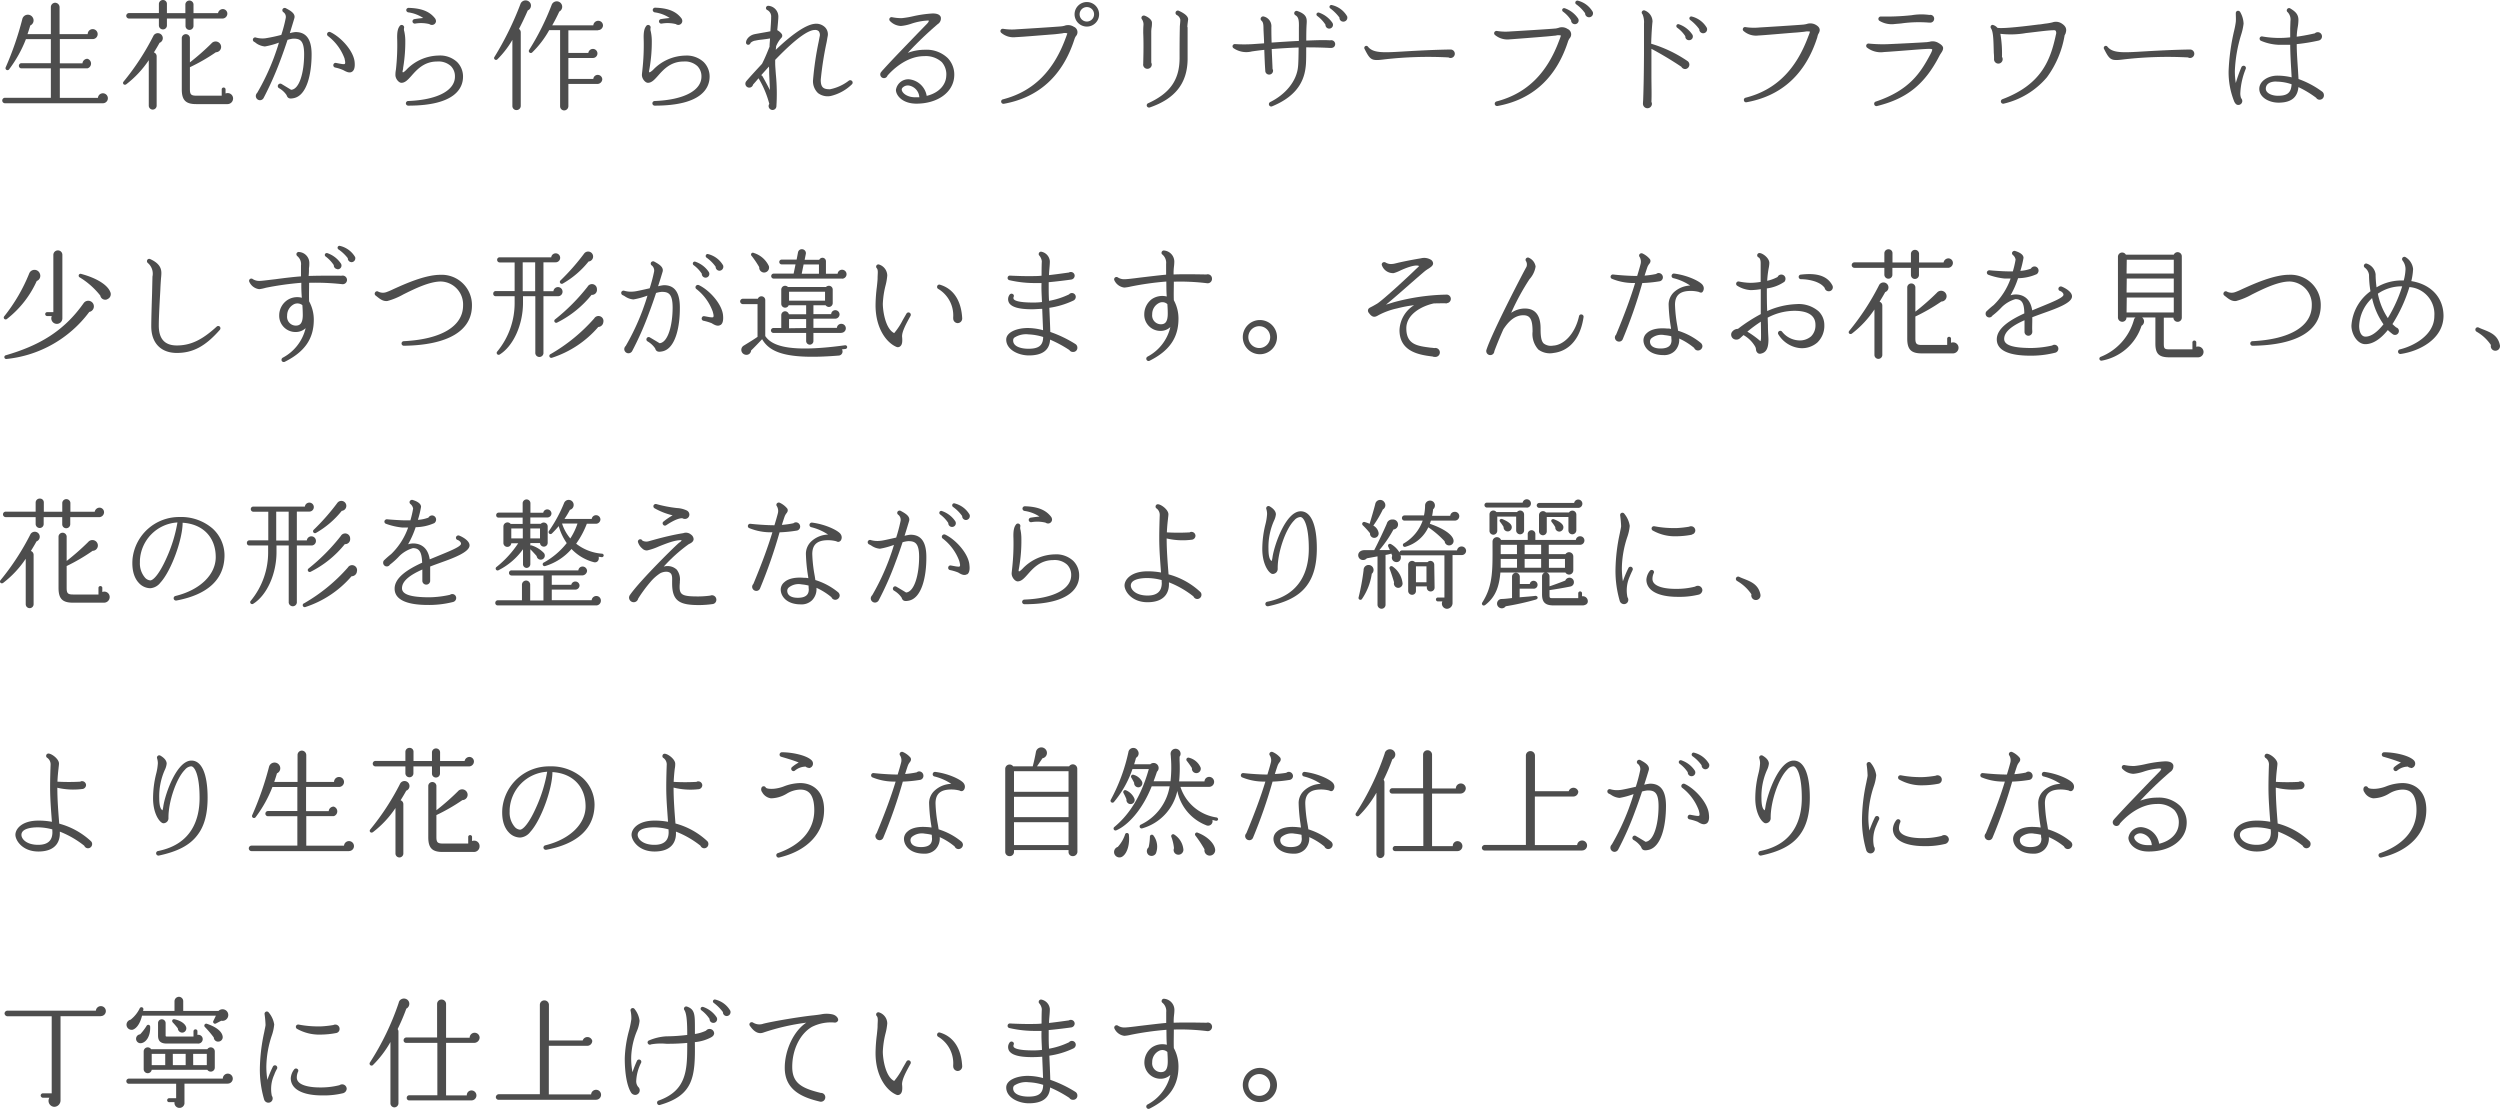 <svg xmlns="http://www.w3.org/2000/svg" viewBox="0 0 501.43 222.54"><defs><style>.cls-1{fill:#4d4d4d;}</style></defs><g id="レイヤー_2" data-name="レイヤー 2"><g id="デザイン"><path class="cls-1" d="M20.59,20.71H1a.55.55,0,0,1,0-1.1H10.2v-5.9H4.3a.5.5,0,0,1-.51-.51.52.52,0,0,1,.51-.53h5.9V7.85h-5a25.13,25.13,0,0,1-3.38,6.07.4.4,0,0,1-.68-.41A62.78,62.78,0,0,0,4.49,3.77a1.14,1.14,0,0,1,2.06-.29,1.11,1.11,0,0,1-.48,1.63c-.17.6-.36,1.18-.55,1.73H10.2V1.44a.88.88,0,0,1,.86-.89.91.91,0,0,1,.89.89v5.4h5.64a1,1,0,1,1,1,1H12V12.7h4.54a1,1,0,0,1,1-.91,1,1,0,0,1,0,1.92H12v5.92h7.64a1,1,0,1,1,1,1.08Z"/><path class="cls-1" d="M32,8.59c-.31.58-.7,1.23-1.13,1.92a.82.82,0,0,1,.55.77v9.91a.79.79,0,1,1-1.58,0V12.07a20.19,20.19,0,0,1-4.51,4.83c-.43.31-.87-.17-.53-.55a50.07,50.07,0,0,0,6-9.22A1,1,0,1,1,32,8.59ZM44.67,3.72H38.81V5.14A.81.81,0,0,1,38,6a.79.79,0,0,1-.79-.81V3.72H33.48V5.09a.79.79,0,0,1-.79.81.81.81,0,0,1-.82-.81V3.72h-6a.57.57,0,0,1-.55-.55.57.57,0,0,1,.55-.55h6V.79A.81.81,0,0,1,32.69,0a.77.77,0,0,1,.79.79V2.64h3.7V.84a.82.82,0,0,1,1.63,0v1.8h4.92a1,1,0,0,1,.94-.82.92.92,0,0,1,.93.94A1,1,0,0,1,44.67,3.72Zm.88,17.16H39.34c-2.07,0-2.88-.77-2.88-2.95V7.58a.82.82,0,0,1,1.63,0v4.93a48.18,48.18,0,0,0,4.32-3.8,1.1,1.1,0,0,1,1.94.77,1.07,1.07,0,0,1-1.05,1,37.46,37.46,0,0,1-5.21,3v4.39c0,1.06.22,1.32,1.3,1.32h5.08V17.88a.39.39,0,0,1,.77,0v.87a1.22,1.22,0,0,1,.43-.08,1.08,1.08,0,0,1,1.08,1.08A1.13,1.13,0,0,1,45.55,20.88Z"/><path class="cls-1" d="M58.94,19.68c-.72.15-1.22.15-1.46-.6a4.47,4.47,0,0,0-1.54-1.41A.47.47,0,0,1,55.8,17a.5.5,0,0,1,.65-.17l1.94,1.18C60.1,17.91,61,14.38,61,10.9c0-2.91-.91-3.15-2.2-3.15A5.84,5.84,0,0,0,57.67,8c-.43,1.3-.91,2.69-1.37,3.91a65.81,65.81,0,0,1-3.43,7.75.83.83,0,0,1-.72.44.84.84,0,0,1-.84-.84.89.89,0,0,1,.27-.63,46.23,46.23,0,0,0,3.36-7.08c.36-1,.72-2,1-3a15.47,15.47,0,0,1-2.81.77,3.69,3.69,0,0,1-1.68-.6A3.49,3.49,0,0,0,51,8.4a.47.47,0,0,1-.24-.62.46.46,0,0,1,.6-.24,4.88,4.88,0,0,0,1.87.14A32.25,32.25,0,0,0,56.42,7a27.23,27.23,0,0,0,.89-3.38,1.15,1.15,0,0,0-.43-1.15.48.48,0,0,1-.19-.65.49.49,0,0,1,.65-.17c.69.38,2,1,1.7,2-.14.5-.48,1.6-.91,3a6.12,6.12,0,0,1,1.15-.22c2.16,0,3.22,1.47,3.22,4.47C62.5,14.81,61.56,19.13,58.94,19.68ZM70.59,14.4c-.51.31-1.13,0-1.73-.33a7.49,7.49,0,0,0-1.66-.53.47.47,0,0,1-.33-.58.45.45,0,0,1,.52-.34c.68.13,1.61.34,1.76.2s.09-.46-.05-1.11a10,10,0,0,0-3.29-4.46.47.47,0,0,1-.17-.58.47.47,0,0,1,.6-.24c2.16,1,4.78,3.87,4.9,6.15C71.19,13.25,71.14,14.07,70.59,14.4Z"/><path class="cls-1" d="M81.89,21.19a.47.47,0,0,1-.48-.45.47.47,0,0,1,.45-.48c5.79-.22,9.39-2.07,9.39-4.9a2.9,2.9,0,0,0-.82-2.11,3.69,3.69,0,0,0-2.78-.91c-2.62,0-4.08,1.68-5.14,2.88-.69.77-1.25,1.39-2,1.39-.5,0-1.2-.77-1.2-1.58,0-.2,0-.53.1-1.06a45,45,0,0,0,.26-6c-.07-1.73.17-2.35.56-2.83a.48.48,0,0,1,.67,0,.46.46,0,0,1,.14.48,1.45,1.45,0,0,0,.05.69A9,9,0,0,1,81.29,8a31.2,31.2,0,0,1-.43,5.59c0,.34-.12.6-.12.75s0,.16.16.16a3.11,3.11,0,0,0,.65-.55A9.16,9.16,0,0,1,88,11.14a5,5,0,0,1,3.67,1.29,4.09,4.09,0,0,1,1.2,2.93C92.88,17.55,91.44,21.19,81.89,21.19ZM86.62,5a.89.89,0,0,1-.51-.17,6.91,6.91,0,0,0-2.88-.09.47.47,0,0,1-.5-.46.47.47,0,0,1,.41-.45c.62-.1,1.22-.17,1.75-.22a7.17,7.17,0,0,0-3-1.13A.49.49,0,0,1,81.48,2,.48.48,0,0,1,82,1.58c2.57.08,4.2.72,5.28,2.14a1,1,0,0,1,.17.53A.8.8,0,0,1,86.62,5Z"/><path class="cls-1" d="M105.86,2.09c-.64,1.46-1.22,2.66-1.77,3.72a.8.8,0,0,1,.36.67V21.27a.85.85,0,0,1-.87.81.81.81,0,0,1-.81-.81V8a18.66,18.66,0,0,1-3,3.89.38.38,0,0,1-.57-.51A62.71,62.71,0,0,0,104.42.72a1.1,1.1,0,0,1,2,0A1.06,1.06,0,0,1,105.86,2.09Zm14.07,4H114v4.53h4a.94.94,0,0,1,.92-.81.91.91,0,1,1,0,1.82H114v4.2h5a.89.89,0,0,1,.89-.81.91.91,0,0,1,.91.91,1,1,0,0,1-1,.91H114v4.47a.86.86,0,0,1-.85.84.83.83,0,0,1-.81-.84V6.05h-2.19a19.24,19.24,0,0,1-3.43,4.49.4.4,0,0,1-.6-.51A50.76,50.76,0,0,0,110.64,1a1.09,1.09,0,1,1,1.54,1.32c-.46,1-.94,1.92-1.42,2.76H119a1,1,0,0,1,1-.91.94.94,0,0,1,.94,1A1,1,0,0,1,119.93,6.05Z"/><path class="cls-1" d="M131.33,21.19a.47.47,0,0,1-.48-.45.47.47,0,0,1,.45-.48c5.79-.22,9.39-2.07,9.39-4.9a2.9,2.9,0,0,0-.82-2.11,3.69,3.69,0,0,0-2.78-.91c-2.62,0-4.08,1.68-5.14,2.88-.69.77-1.25,1.39-2,1.39-.5,0-1.2-.77-1.2-1.58,0-.2.05-.53.1-1.06a45,45,0,0,0,.26-6c-.07-1.73.17-2.35.56-2.83a.48.48,0,0,1,.67,0,.46.46,0,0,1,.14.48,1.45,1.45,0,0,0,.05.69A9,9,0,0,1,130.73,8a31.2,31.2,0,0,1-.43,5.59c-.05.34-.12.6-.12.75s0,.16.16.16A3.11,3.11,0,0,0,131,14a9.16,9.16,0,0,1,6.46-2.85,5,5,0,0,1,3.67,1.29,4.09,4.09,0,0,1,1.2,2.93C142.32,17.55,140.88,21.19,131.33,21.19ZM136.06,5a.89.89,0,0,1-.51-.17,6.91,6.91,0,0,0-2.88-.09.47.47,0,0,1-.5-.46.47.47,0,0,1,.41-.45c.62-.1,1.22-.17,1.75-.22a7.17,7.17,0,0,0-3-1.13.49.49,0,0,1-.41-.48.48.48,0,0,1,.48-.46c2.57.08,4.2.72,5.28,2.14a1,1,0,0,1,.17.53A.8.8,0,0,1,136.06,5Z"/><path class="cls-1" d="M170.86,16.92a9.08,9.08,0,0,1-4.23,2.33,3.19,3.19,0,0,1-2.56-.58,3.28,3.28,0,0,1-1-2.59,62.63,62.63,0,0,1,1.13-7.7l.19-1a1.27,1.27,0,0,0-.17-1.11,1,1,0,0,0-.79-.26c-1.08,0-3.32,1.18-7.95,6,0,.26,0,.5,0,.67,0,.5.07,1.32.14,2.28a39.63,39.63,0,0,1,.1,6.43.78.78,0,0,1-.77.67.8.8,0,0,1-.79-.79.76.76,0,0,1,.14-.43,19.41,19.41,0,0,0-2.16-5.14c-.36.43-.74.87-1.1,1.27a.78.78,0,0,1-1.54-.16.82.82,0,0,1,.19-.53c.65-.77,1.78-2,3.15-3.48.57-1.11,1.05-2.28,1.51-3.44,0-.55.07-1.1.1-1.65-.51.09-1.11.17-1.68.24a9,9,0,0,0-1.23.19,1.77,1.77,0,0,0-1,.46.49.49,0,0,1-.46.38.43.43,0,0,1-.45-.43c0-.7.72-1.44,1.58-1.66.26-.07.72-.14,1.25-.24s1.44-.24,2.06-.38c.05-.94.15-1.92.15-2.83a1.47,1.47,0,0,0-.72-1.4.46.46,0,0,1-.32-.43.46.46,0,0,1,.48-.45,2.17,2.17,0,0,1,2,2.32c0,.27-.07,1.13-.21,2.57a2.74,2.74,0,0,1,.86.72.62.62,0,0,1-.09.87,5.82,5.82,0,0,0-1,1.63l-.07.72c2.76-2.64,5.79-5,7.78-5.21a2.54,2.54,0,0,1,2.06.65A2,2,0,0,1,166,7.32c-.07.36-.14.84-.21,1.18A65.9,65.9,0,0,0,164.62,16c0,1.49.48,1.92,1.87,1.9a9.1,9.1,0,0,0,3.77-1.73.49.49,0,0,1,.65.1A.47.47,0,0,1,170.86,16.92Zm-16.59-2.35c0-.36,0-.89-.05-1.22-.48.55-1,1.12-1.56,1.75a.36.36,0,0,1,.27.19c.62,1.08,1.1,2,1.49,2.78C154.39,16.9,154.3,15.6,154.27,14.57Z"/><path class="cls-1" d="M183.7,20.79c-2.76-.05-4-1.68-4-2.76a2.51,2.51,0,0,1,2.69-2.12,4,4,0,0,1,3.48,3.32c2.6-.63,3.84-2.33,3.92-3.94a3.72,3.72,0,0,0-.89-2.83,4.77,4.77,0,0,0-3.53-1.2c-3.72,0-6.63,3.05-7.37,3.91a.73.73,0,0,1-.7.5.74.74,0,0,1-.55-1.24,6,6,0,0,1,.46-.53c1.8-2,4.8-5.07,6.82-7.18l1.89-1.94c.1-.1.38-.41.36-.58s-.12-.07-.41-.07a12.4,12.4,0,0,0-3.07.62,9,9,0,0,1-2.09.46,3.21,3.21,0,0,1-2.21-1,.46.46,0,0,1,0-.64.47.47,0,0,1,.43-.12,9.16,9.16,0,0,0,1.94.19,17.51,17.51,0,0,0,2.31-.39,24,24,0,0,1,3.89-.55c.91,0,1.46.24,1.63.75a1.34,1.34,0,0,1-.62,1.39,72.38,72.38,0,0,0-6,5.76,9.65,9.65,0,0,1,3.43-.62,6.13,6.13,0,0,1,4.59,1.68,4.79,4.79,0,0,1,1.29,3.64C191.21,18.55,188,20.83,183.7,20.79Zm-1.37-3.63a1.48,1.48,0,0,0-1.23.36.6.6,0,0,0-.24.41c0,.65,1,1.58,2.69,1.58.29,0,.58,0,.84,0A2.53,2.53,0,0,0,182.33,17.16Z"/><path class="cls-1" d="M215.52,7.82c-2.35,7.35-7.13,11.72-14.18,13a.47.47,0,0,1-.53-.36.45.45,0,0,1,.33-.53c6.27-1.61,10.23-5.86,12.58-12.24.07-.17.27-.7.36-1a1.74,1.74,0,0,0-1,0c-.58.07-1.11.14-1.68.19-2.26.17-6.46.53-7.66.57a3.77,3.77,0,0,1-2.93-.88.46.46,0,0,1-.14-.44.47.47,0,0,1,.55-.35,10.9,10.9,0,0,0,2.78.09c1.3-.07,7.49-.46,8.81-.58a3.8,3.8,0,0,0,.68-.12,2.12,2.12,0,0,1,1.89.2,1.17,1.17,0,0,1,.41,1.89A2.42,2.42,0,0,0,215.52,7.82ZM218,5.33a2.46,2.46,0,1,1,2.45-2.47A2.45,2.45,0,0,1,218,5.33Zm0-3.91a1.45,1.45,0,1,0,1.44,1.44A1.44,1.44,0,0,0,218,1.42Z"/><path class="cls-1" d="M231,5.42a5.89,5.89,0,0,0-.09,1.06c0,1.49,0,4.51,0,6.07a1,1,0,0,1,.1.39.86.86,0,0,1-.87.86.84.84,0,0,1-.84-1c0-.6.12-3.53,0-6.19,0-.53,0-1.06.05-1.59a1.81,1.81,0,0,0-.31-1.15.46.46,0,0,1,.07-.65.53.53,0,0,1,.43-.09c.55.17,1.54.77,1.51,1.46A5.09,5.09,0,0,1,231,5.42Zm7.2,0,0,1.25,0,5.21c-.05,4.78-2.47,7.92-7.58,9.67a.48.48,0,0,1-.58-.24.45.45,0,0,1,.24-.6c4.42-2,6.29-4.73,6.31-9,0-2,0-4.15.05-6.19,0-.53.1-1,.1-1.56A1.35,1.35,0,0,0,236,3a.49.49,0,0,1-.16-.65.47.47,0,0,1,.6-.19c.93.43,1.87,1,1.87,1.73C238.25,4.39,238.15,5,238.15,5.47Z"/><path class="cls-1" d="M266.83,9.62c-1.58-.09-3.28-.12-4.84-.12,0,1.66,0,3.22-.12,4-.41,3.61-2.64,6.15-6.73,7.83a.46.46,0,0,1-.6-.26.48.48,0,0,1,.22-.6c3.12-1.54,5.26-4.2,5.57-6.94.1-.74.12-2.35.14-4-1.65.05-3.6.17-5.4.31.05,1.35.12,2.67.17,4a.63.63,0,0,1,.1.36.78.78,0,0,1-.8.76.76.76,0,0,1-.76-.76c-.1-1.35-.15-2.91-.2-4.2-.91.09-1.75.21-2.47.31a4.51,4.51,0,0,1-3.67-.63.46.46,0,0,1-.17-.62.49.49,0,0,1,.43-.22,27.31,27.31,0,0,0,3.7,0l2.14-.15c0-.72-.1-2.18-.12-2.93,0-1-.1-1.37-.44-1.65a.46.46,0,0,1,0-.65.49.49,0,0,1,.5-.15A2,2,0,0,1,255,5.45c0,.43,0,1.66.05,3.09,1.78-.12,3.84-.26,5.47-.33,0-.87,0-1.75,0-2.62.05-1.63-.1-2.18-.7-2.54a.46.46,0,0,1-.21-.55.47.47,0,0,1,.6-.29c1.89.65,1.94,1.49,1.87,2.52S262,7,262,8.14c1.48-.05,3.33-.15,4.8-.05a.79.79,0,0,1,1,.77C267.77,9.41,267.36,9.65,266.83,9.62Zm-.26-3.88a.76.76,0,0,1-.72-.79,6.7,6.7,0,0,0-1.66-1.76.4.4,0,0,1-.12-.45.41.41,0,0,1,.51-.2,5.4,5.4,0,0,1,2.64,2A.76.76,0,0,1,266.57,5.74Zm2.81-1.4a.76.76,0,0,1-.72-.81,9,9,0,0,0-1.85-1.85.38.38,0,0,1-.12-.46.39.39,0,0,1,.5-.19,4.75,4.75,0,0,1,3,2.23A.8.8,0,0,1,269.38,4.34Z"/><path class="cls-1" d="M290.55,11.52a77.22,77.22,0,0,0-12.87.39c-2.59.33-2.83.19-4-2.12a.41.41,0,0,1,.65-.48c1.05,1.37,3,1.27,7.39,1,2.11-.12,5.67-.33,9.22-.38a.85.85,0,1,1-.43,1.58Z"/><path class="cls-1" d="M314.52,8.26c-2.35,7.34-7.13,11.71-14.16,13a.47.47,0,0,1-.55-.36.48.48,0,0,1,.33-.55c6.29-1.64,10.21-5.84,12.58-12.22.07-.17.27-.7.36-1a1.76,1.76,0,0,0-1,0l-1.7.17c-2.26.19-6.46.52-7.64.6A3.91,3.91,0,0,1,299.83,7a.47.47,0,0,1-.14-.43.49.49,0,0,1,.55-.36,10.9,10.9,0,0,0,2.78.09c1.32-.07,7.49-.45,8.81-.57.27,0,.48-.08.7-.12a2,2,0,0,1,1.87.19,1.18,1.18,0,0,1,.41,1.9A2.86,2.86,0,0,0,314.52,8.26Zm1.32-3.41a.75.75,0,0,1-.72-.77,6.25,6.25,0,0,0-1.63-1.75.42.42,0,0,1-.14-.46.41.41,0,0,1,.52-.21,5.31,5.31,0,0,1,2.62,2A.75.75,0,0,1,315.84,4.85Zm2.83-1.39a.78.78,0,0,1-.74-.8A7.67,7.67,0,0,0,316.08.82.41.41,0,0,1,316,.36a.42.42,0,0,1,.51-.22,4.8,4.8,0,0,1,2.95,2.24A.79.79,0,0,1,318.67,3.46Z"/><path class="cls-1" d="M338,13.85a.89.89,0,0,1-.77-.46,69.2,69.2,0,0,0-6-3.6c0,1.78,0,3.56,0,5.33,0,2,.07,3.7,0,5.31a1.07,1.07,0,0,1,.1.38.9.9,0,1,1-1.8,0c0-.31.05-.72.05-1,.09-2.4.14-5.4.16-9.15,0-5,0-3.94,0-5.93a4,4,0,0,0-.31-1.89.43.43,0,0,1,0-.65.43.43,0,0,1,.5-.07,2.39,2.39,0,0,1,1.52,2.23c-.08.53-.22,2.54-.27,4.42a26.06,26.06,0,0,1,7.35,3.52.88.88,0,0,1,.31.68A.89.89,0,0,1,338,13.85Zm.75-5.79a.72.72,0,0,1-.72-.79,6.45,6.45,0,0,0-1.66-1.73.42.42,0,0,1-.12-.45.38.38,0,0,1,.5-.22,5.3,5.3,0,0,1,2.64,2A.74.74,0,0,1,338.79,8.06Zm2.8-1.39a.78.78,0,0,1-.72-.81A8.84,8.84,0,0,0,339,4a.39.39,0,0,1-.12-.48.38.38,0,0,1,.5-.19,4.82,4.82,0,0,1,2.95,2.23A.79.79,0,0,1,341.59,6.67Z"/><path class="cls-1" d="M364.49,7.51c-2.35,7.35-7.13,11.72-14.19,13a.43.43,0,0,1-.52-.39.44.44,0,0,1,.33-.52c6.27-1.59,10.18-5.84,12.56-12.25.07-.16.28-.69.36-1a2.26,2.26,0,0,0-1,0c-.58.07-1.11.12-1.71.17-2.25.16-6.46.55-7.63.6a3.8,3.8,0,0,1-3-.92.4.4,0,0,1-.12-.4.44.44,0,0,1,.55-.36,11,11,0,0,0,2.78.07c1.3-.07,7.47-.46,8.81-.58a4.44,4.44,0,0,0,.67-.12,2.22,2.22,0,0,1,1.9.22c1.1.67.65,1.41.38,1.87A4.64,4.64,0,0,0,364.49,7.51Z"/><path class="cls-1" d="M389,11.19c-2.95,5.71-6.5,8.59-12.53,10.08a.45.45,0,0,1-.55-.34.45.45,0,0,1,.29-.55c6.67-2.23,8.95-5.69,10.9-9.36.16-.29.5-.94.43-1.11s-1.18-.09-1.54-.07c-1,.05-4.34.34-7.05.53l-1.08.07a4.53,4.53,0,0,1-3.36-.86.47.47,0,0,1-.2-.46.46.46,0,0,1,.53-.38,28.35,28.35,0,0,0,4.44.09c1.73-.07,6-.29,6.91-.36.32,0,.58-.07.8-.09a2.25,2.25,0,0,1,1.73.19c.33.19.86.48,1,.93C389.83,10.13,389.28,10.63,389,11.19Zm-1.87-6.65-.17,0a25.35,25.35,0,0,0-5.69.17l-1.17.1A4.77,4.77,0,0,1,377,4.2a.47.47,0,0,1-.2-.62.5.5,0,0,1,.44-.27,47.27,47.27,0,0,0,6.19-.26A11.72,11.72,0,0,1,387,3a.76.76,0,0,1,.94.75A.78.78,0,0,1,387.12,4.54Z"/><path class="cls-1" d="M414.1,7.11a19.61,19.61,0,0,1-3.55,8.4,16.14,16.14,0,0,1-8.65,5.28.47.47,0,0,1-.57-.34.48.48,0,0,1,.29-.55c8-3,9.69-8.07,10.75-13a.93.93,0,0,0-.05-.72.44.44,0,0,0-.33-.12c-1.06,0-3.36.31-5,.5l-.63.07a17.6,17.6,0,0,1-5.14.15,23.17,23.17,0,0,1,.32,4.63.83.83,0,0,1,.14.46.88.88,0,0,1-.86.89.87.87,0,0,1-.87-.94c0-.29,0-.72-.05-1.2-.07-2.64-.09-4.23-.57-4.95a.45.45,0,0,1,.12-.62.39.39,0,0,1,.41,0,1.7,1.7,0,0,1,.76.53c1.16.22,6-.38,8.29-.67.33,0,1-.14,1.46-.19s.94-.15,1.25-.22a2.14,2.14,0,0,1,1.75.12c1.27.74,1.13,1.49.89,2.18A1.77,1.77,0,0,0,414.1,7.11Z"/><path class="cls-1" d="M438.87,11.52a77.22,77.22,0,0,0-12.87.39c-2.59.33-2.83.19-4-2.12a.41.41,0,0,1,.65-.48c1.05,1.37,3,1.27,7.39,1,2.11-.12,5.66-.33,9.22-.38a.85.85,0,1,1-.43,1.58Z"/><path class="cls-1" d="M449.35,18.58a2.79,2.79,0,0,0,.15,1.1.87.87,0,0,1,.24.58.79.79,0,0,1-.8.79c-.38,0-.57-.24-.79-.62A15.65,15.65,0,0,1,447,14.16a42.46,42.46,0,0,1,1.13-8.11,16.18,16.18,0,0,0,.31-1.66c.05-.57,0-1.17,0-1.77a.46.46,0,0,1,.44-.46.52.52,0,0,1,.43.24A5,5,0,0,1,450,4.75,11.56,11.56,0,0,1,449.5,7a28.54,28.54,0,0,0-1.25,7.21,14.39,14.39,0,0,0,.19,2.44,27.68,27.68,0,0,1,1.13-3.19.5.5,0,0,1,.62-.24.46.46,0,0,1,.24.6A14.55,14.55,0,0,0,449.35,18.58ZM465.27,20a.81.81,0,0,1-.72-.39A20.43,20.43,0,0,0,461,17.47c-.16,1.66-1,3.12-4,3.12-1.88,0-3.85-1.05-3.85-2.78,0-1.46,1.66-2.64,3.65-2.64a12.73,12.73,0,0,1,2.84.34l-.08-1.44c-.09-1.47-.19-3.24-.21-5.09-.48,0-.94,0-1.39,0a10,10,0,0,1-4.52-.82.48.48,0,0,1-.17-.63.46.46,0,0,1,.53-.21,19.69,19.69,0,0,0,5.55.17c0-.72,0-1.28,0-1.78l.05-1.49a2.15,2.15,0,0,0-.55-1.77.44.44,0,0,1-.12-.6.46.46,0,0,1,.62-.17C460.3,2.26,461,2.81,461,4a8.88,8.88,0,0,1-.15,1.51,13.24,13.24,0,0,0-.19,1.85c1.78-.24,3.31-.6,3.63-.67a.85.85,0,1,1,.79,1.44,37.31,37.31,0,0,1-4.42.72c0,1.75.15,3.55.24,5l.12,2a18.28,18.28,0,0,1,4.73,2.52.88.88,0,0,1,.36.69A.86.86,0,0,1,465.27,20Zm-8.72-3.65c-1.32,0-2.09.53-2.09,1.44s1.25,1.42,2.41,1.42c1.91,0,2.66-.6,2.76-2.31A9.64,9.64,0,0,0,456.55,16.37Z"/><path class="cls-1" d="M7.37,56.36a20.1,20.1,0,0,1-6,7.63.38.38,0,0,1-.52-.55,34.21,34.21,0,0,0,5-8.57A1.14,1.14,0,0,1,8,54.9,1.11,1.11,0,0,1,7.37,56.36ZM17.88,62.6A23.7,23.7,0,0,1,1.32,72a.38.38,0,0,1-.17-.74c6.6-1.92,11.62-4.75,15.65-10.49a1.13,1.13,0,1,1,1.08,1.8Zm-5.37,1.25a1.11,1.11,0,1,1-2.12-.46H9.46A.38.38,0,0,1,9.07,63a.38.38,0,0,1,.39-.39H10.7V51.13a.91.91,0,0,1,.92-.91.89.89,0,0,1,.89.91Zm9-3.82a1,1,0,0,1-1.39-.74A15.51,15.51,0,0,0,16,55.64a.38.38,0,0,1,.32-.69c3.36.91,5.28,2.32,5.78,3.57A1.06,1.06,0,0,1,21.53,60Z"/><path class="cls-1" d="M35.47,70.79c-3.21,0-5.13-2-5.13-5.33,0-1.54.09-4.32.16-6.55l.08-3.44a2.8,2.8,0,0,0-.92-2.71.49.49,0,0,1-.09-.67.46.46,0,0,1,.57-.12c2.48,1.13,2.26,2.54,2.19,3.5-.07.7-.15,2.07-.17,2.69-.12,2.16-.31,5.43-.31,7.13,0,2.66,1.17,4,3.62,4,2.76,0,5.07-1.1,8-3.79a.45.45,0,0,1,.6,0,.48.48,0,0,1,0,.68C41.21,69.44,38.71,70.79,35.47,70.79Z"/><path class="cls-1" d="M68.67,57A49.36,49.36,0,0,0,62,56.72c0,1.23-.05,2.55,0,3.72a7.68,7.68,0,0,1,.94,3.67c0,3.82-1.8,6.44-5.81,8.45a.47.47,0,0,1-.63-.19.5.5,0,0,1,.2-.62,9.06,9.06,0,0,0,4.6-5.93,2.85,2.85,0,0,1-1.94.77A3.26,3.26,0,0,1,56,63.25a3.72,3.72,0,0,1,1.54-3,3.62,3.62,0,0,1,3-.53,29.57,29.57,0,0,1-.1-3,60.73,60.73,0,0,0-7.13,1A7.9,7.9,0,0,1,52,58a2.49,2.49,0,0,1-2-1.49.45.45,0,0,1,.7-.53,2.4,2.4,0,0,0,1.41.36c.41,0,1.66-.17,3.07-.33,1.64-.22,3.58-.46,5.19-.58V54.39c0-.38,0-.77,0-1.15a2.08,2.08,0,0,0-.74-1.87.51.51,0,0,1-.17-.48.48.48,0,0,1,.58-.34,2.21,2.21,0,0,1,2,2.35,4.73,4.73,0,0,1-.07.89c0,.53,0,1-.07,1.56,2.57-.09,5.86-.05,6.6-.05a.88.88,0,0,1,1.1.84A.86.86,0,0,1,68.67,57Zm-8,4.22A1.61,1.61,0,0,0,59,61a2.53,2.53,0,0,0-1.41,2.31,1.77,1.77,0,0,0,1.7,2c.74,0,1.44-.27,1.44-2.16C60.72,62.51,60.7,61.83,60.65,61.23Zm7-7.25a.75.75,0,0,1-.72-.79,7,7,0,0,0-1.63-1.73.38.38,0,0,1-.15-.45.4.4,0,0,1,.51-.22,5.34,5.34,0,0,1,2.64,2A.75.75,0,0,1,67.61,54Zm2.83-1.39a.76.76,0,0,1-.74-.79A8.08,8.08,0,0,0,67.85,50a.42.42,0,0,1-.12-.45.39.39,0,0,1,.5-.22,4.78,4.78,0,0,1,3,2.23A.79.79,0,0,1,70.44,52.59Z"/><path class="cls-1" d="M81,69.35a.46.46,0,0,1,0-.92c7.53-.38,11.88-3,11.88-7.17a4.6,4.6,0,0,0-4.44-4.8c-2.33,0-5.33,1.49-7.54,2.59a13.89,13.89,0,0,1-3.19,1.32c-1,.12-1.66-.55-2.38-1.1a.46.46,0,0,1-.09-.63.45.45,0,0,1,.64-.14,2.09,2.09,0,0,0,1.68.07A13.3,13.3,0,0,0,78.89,58c2.21-1,6.31-2.88,9.43-2.88a6.06,6.06,0,0,1,6.34,6.17C94.66,66.37,89.81,69.23,81,69.35Z"/><path class="cls-1" d="M111.84,59.41H109V70.69a.82.82,0,1,1-1.63,0V59.41H104.9v1.32c0,4.49-2,8.74-4.7,10.39a.39.39,0,0,1-.48-.6,15.23,15.23,0,0,0,3.5-9.89V59.41H99.41a.47.47,0,0,1-.48-.5.49.49,0,0,1,.48-.53h3.81V52.64h-3a.52.52,0,0,1-.51-.53.49.49,0,0,1,.51-.5h10.34a.9.9,0,1,1,.89,1H109V58.4h2a.93.93,0,0,1,.92-.82.92.92,0,0,1,.91.92A.9.9,0,0,1,111.84,59.41Zm-7-1h2.5V52.62h-2.5ZM120,65.58a20.61,20.61,0,0,1-9.27,6.17.39.39,0,0,1-.31-.72,34.68,34.68,0,0,0,8.76-7.16,1,1,0,0,1,1.83.75A1.06,1.06,0,0,1,120,65.58Zm-1.35-6.44a20.71,20.71,0,0,1-6.89,5.55.38.38,0,0,1-.4-.65,39.08,39.08,0,0,0,6.5-6.55,1,1,0,0,1,1.87.53A1,1,0,0,1,118.63,59.14Zm-.6-6.69a18.11,18.11,0,0,1-5.16,4.42.39.39,0,0,1-.48-.61,44.25,44.25,0,0,0,4.78-5.44,1,1,0,1,1,.86,1.63Z"/><path class="cls-1" d="M132.87,70.47c-.73.15-1.25.15-1.47-.6a4.66,4.66,0,0,0-1.54-1.41.46.46,0,0,1-.14-.63.44.44,0,0,1,.62-.16c.53.31,1.54.91,1.95,1.17,1.7-.14,2.62-3.67,2.62-7.15,0-2.9-.94-3.15-2.21-3.15a5.57,5.57,0,0,0-1.11.22c-.43,1.3-.91,2.69-1.37,3.89a62.94,62.94,0,0,1-3.43,7.78.87.87,0,0,1-.74.43.85.85,0,0,1-.84-.84.91.91,0,0,1,.29-.63,47.28,47.28,0,0,0,3.36-7.1c.36-1,.72-2,1-3a15.93,15.93,0,0,1-2.81.77,3.49,3.49,0,0,1-1.68-.6,2.82,2.82,0,0,0-.5-.27.5.5,0,0,1-.24-.62.48.48,0,0,1,.62-.24,4.84,4.84,0,0,0,1.87.14c.34,0,1.92-.36,3.19-.65a31.41,31.41,0,0,0,.89-3.38,1.31,1.31,0,0,0-.45-1.18.45.45,0,0,1-.17-.62.49.49,0,0,1,.65-.17c.69.39,1.94,1,1.68,2-.15.5-.48,1.61-.92,2.95a6.8,6.8,0,0,1,1.18-.22c2.16,0,3.19,1.47,3.19,4.47C136.39,65.6,135.46,69.92,132.87,70.47Zm8.61-14.78a.76.76,0,0,1-.72-.79,6.72,6.72,0,0,0-1.65-1.73.4.4,0,0,1-.12-.46.38.38,0,0,1,.5-.21,5.28,5.28,0,0,1,2.64,2A.75.75,0,0,1,141.48,55.69Zm3,9.5c-.53.32-1.16,0-1.73-.36a9.92,9.92,0,0,0-1.68-.5.45.45,0,0,1-.31-.58.44.44,0,0,1,.52-.33c.68.12,1.61.33,1.76.19s.09-.46-.08-1.1A10.06,10.06,0,0,0,139.71,58a.45.45,0,0,1-.17-.58.49.49,0,0,1,.62-.24c2.14,1,4.73,3.87,4.87,6.15C145.08,64,145.06,64.86,144.51,65.19Zm-.22-10.89a.78.78,0,0,1-.72-.8,7.67,7.67,0,0,0-1.85-1.84.4.4,0,0,1-.12-.46.38.38,0,0,1,.51-.22,4.8,4.8,0,0,1,2.95,2.24A.8.8,0,0,1,144.29,54.3Z"/><path class="cls-1" d="M169.54,70l-.67.07a.82.82,0,0,1-.68,1.25c-10.37.84-13.77-.6-15.33-3.29-.36.39-1.9,2-2.21,2.26a.93.93,0,0,1-1.13.86A1,1,0,0,1,148.7,70a1,1,0,0,1,.46-.67c.86-.53,2.16-1.32,2.78-1.77V61H149a.56.56,0,0,1-.55-.56.55.55,0,0,1,.55-.52h3a.77.77,0,0,1,.72-.49.76.76,0,0,1,.77.77v7.2c1.46,2.19,5.45,3.29,16,1.85a.38.38,0,0,1,.43.34A.41.41,0,0,1,169.54,70ZM153.17,54.66a1,1,0,0,1-.89-1.08,19.61,19.61,0,0,0-1.51-2.24.37.37,0,0,1,.43-.6,4.94,4.94,0,0,1,3,2.6A1,1,0,0,1,153.17,54.66Zm15.58,12.12h-5.6v1.61a.73.73,0,0,1-.72.74.74.74,0,0,1-.74-.74V66.78h-6.55a.51.51,0,0,1-.51-.48.5.5,0,0,1,.51-.51h1.56V63.2a.79.79,0,0,1,.76-.77.83.83,0,0,1,.77.6h3.46v-1.8h-3.51a.73.73,0,0,1-.72.48.77.77,0,0,1-.76-.76V58.09a.77.77,0,0,1,.76-.77.81.81,0,0,1,.58.24h7.63a.83.83,0,0,1,.58-.24.76.76,0,0,1,.77.77V60.8a.78.78,0,0,1-.77.77.83.83,0,0,1-.65-.34h-2.45V63h3.56a.84.84,0,0,1,.84-.79.86.86,0,0,1,.84.87.88.88,0,0,1-.89.84h-4.35v1.84h4.71a.87.87,0,0,1,.89-.81.9.9,0,0,1,0,1.8Zm.12-10.9H155.18a.49.49,0,0,1,0-1h4l.38-1.85h-2.78a.48.48,0,0,1-.48-.48.47.47,0,0,1,.48-.48h3l.29-1.51A.78.78,0,0,1,161,50a.79.79,0,0,1,.63.91l-.24,1.2h2.93a.72.72,0,0,1,.64-.41.7.7,0,0,1,.7.7V54.9H168a.9.9,0,1,1,.89,1Zm-3.39,4.42V58.52h-7.22V60.3Zm-3.79,5.49V64h-3.43v1.84Zm2.57-10.89V53.05h-3.08l-.38,1.85Z"/><path class="cls-1" d="M180.94,67.62c.09.91,0,1.53-.36,1.82a.72.72,0,0,1-.75.15c-2-.82-4.22-3.72-4.22-8.36a31.44,31.44,0,0,1,.26-3.67c.07-.69.15-1.32.15-1.75,0-.89.16-1.61-.15-2a.45.45,0,0,1,.39-.77,2.35,2.35,0,0,1,1.7,2.21,11.16,11.16,0,0,1-.34,2,17.61,17.61,0,0,0-.55,3.7c0,1.37.51,5,2.28,5.86a13.57,13.57,0,0,0,1.73-2.64l.74-1.28a.46.46,0,0,1,.63-.16.47.47,0,0,1,.17.64C181.75,64.93,180.82,66.63,180.94,67.62Zm11.18-2.81a.92.92,0,0,1-.93-.94,1.46,1.46,0,0,1,0-.31,6.19,6.19,0,0,0-3-5.61.45.45,0,0,1-.22-.53.43.43,0,0,1,.58-.31c2.81.84,4.27,3.35,4.44,6.74A.93.93,0,0,1,192.12,64.81Z"/><path class="cls-1" d="M215.19,70.59a.8.8,0,0,1-.7-.38,24.59,24.59,0,0,0-3.87-2.09q-.18,3.16-4.24,3.17c-2.19,0-4.56-1.2-4.56-3.17,0-1.51,2.18-2.33,4.32-2.33a11.92,11.92,0,0,1,3.07.44c-.05-1.44-.12-2.86-.17-4.28-.65,0-1.34.08-2.06.08-2.62,0-4.11-.44-4.61-1.32a1.51,1.51,0,0,1,.12-1.59.47.47,0,0,1,.65-.14.42.42,0,0,1,.19.52.52.52,0,0,0,0,.51c.19.26.93.67,3.86.67a13,13,0,0,0,1.8-.1c-.05-1.27-.14-2.54-.09-3.81-.36,0-.7,0-1,0a22.47,22.47,0,0,1-5.47-.58.45.45,0,0,1-.32-.55.44.44,0,0,1,.48-.36c1.28.07,3.48.14,5,.09a12.05,12.05,0,0,0,1.32-.07c0-.74,0-1.94.05-2.9a2.16,2.16,0,0,0-.51-1.15.42.42,0,0,1-.09-.44.46.46,0,0,1,.57-.31,2.12,2.12,0,0,1,1.64,1.87c0,.94-.15,1.85-.17,2.81,1.54-.17,3.33-.43,4-.52a.58.58,0,0,1,.36-.1.75.75,0,0,1,.79.72.8.8,0,0,1-.67.79c-.82.12-3.1.41-4.54.53,0,.48,0,.93,0,1.34s0,1.35.07,2.4a15.48,15.48,0,0,0,4-1.29.77.77,0,0,1,1.36.5.83.83,0,0,1-.45.72,16.82,16.82,0,0,1-4.85,1.47c.07,1.6.14,3.24.19,4.84a24.56,24.56,0,0,1,5,2.4.85.85,0,0,1,.43.72A.83.83,0,0,1,215.19,70.59Zm-8.86-3.52a4.33,4.33,0,0,0-2.91.67.75.75,0,0,0-.21.55c0,1.22,1.58,1.66,3.07,1.66,2.09,0,2.93-.68,2.95-2.36A11.35,11.35,0,0,0,206.33,67.07Z"/><path class="cls-1" d="M242.19,56.82a44,44,0,0,0-6.75-.32c0,1.25-.05,2.55,0,3.72a7.69,7.69,0,0,1,.93,3.68c0,3.81-1.77,6.43-5.78,8.45a.45.45,0,0,1-.63-.2.47.47,0,0,1,.2-.62,9,9,0,0,0,4.58-5.93,2.82,2.82,0,0,1-1.92.77A3.24,3.24,0,0,1,229.51,63a3.8,3.8,0,0,1,1.51-3,3.75,3.75,0,0,1,3-.53c-.09-1-.07-2-.09-3a60,60,0,0,0-7.13,1,7.84,7.84,0,0,1-1.3.21,2.54,2.54,0,0,1-2-1.48.47.47,0,0,1,.72-.55,2.31,2.31,0,0,0,1.41.35c.41,0,1.63-.14,3.07-.33,1.64-.19,3.56-.43,5.19-.58,0-.38,0-.77,0-1s0-.77,0-1.16a2.16,2.16,0,0,0-.74-1.87.4.4,0,0,1-.17-.45.46.46,0,0,1,.55-.36,2.25,2.25,0,0,1,2,2.37,8.44,8.44,0,0,1-.07.89,11.12,11.12,0,0,0-.07,1.54c2.54-.1,5.83,0,6.6,0a.85.85,0,0,1,1.1.82A.88.88,0,0,1,242.19,56.82ZM234.14,61a1.47,1.47,0,0,0-1.65-.24,2.49,2.49,0,0,0-1.39,2.28,1.77,1.77,0,0,0,1.7,2c.74,0,1.42-.26,1.42-2.16C234.22,62.29,234.19,61.62,234.14,61Z"/><path class="cls-1" d="M252.72,71.05a3.43,3.43,0,1,1,3.41-3.43A3.43,3.43,0,0,1,252.72,71.05Zm0-5.62a2.19,2.19,0,1,0,0,4.37,2.19,2.19,0,0,0,0-4.37Z"/><path class="cls-1" d="M290.21,60.85c-.77-.05-1.73,0-2.59,0-2.38.5-5.55,2.14-5.55,5,0,3.31,2.28,3.55,4.92,3.89.22,0,.58.07.72.07a.9.9,0,1,1,.22,1.78c-.17,0-.43,0-.55-.08-2.5-.31-6.68-.86-6.68-5.3a6.17,6.17,0,0,1,2.93-5,26.62,26.62,0,0,0-3.43.65,14.41,14.41,0,0,0-3.74,1.37c-.56.33-1.13.62-1.88-.44a.71.71,0,0,1-.19-.64c.07-.29.29-.41.63-.58s.64-.34,1.2-.67c1.22-.77,6.28-5.45,7.77-6.92.22-.19.44-.4.65-.62-.21-.1-.65-.24-2,.19a15.54,15.54,0,0,0-1.9.77,7.17,7.17,0,0,1-1.2.46,2.36,2.36,0,0,1-2.35-1.52.47.47,0,0,1,.19-.62.54.54,0,0,1,.51,0,2.1,2.1,0,0,0,1.46.29c.22,0,.79-.17,1.47-.32,1.39-.31,2.8-.57,4.22-.81a2.58,2.58,0,0,1,1.85.24.93.93,0,0,1,.55.77c0,.48-.43.74-.93,1.08a6.33,6.33,0,0,0-.73.5c-.43.36-1.46,1.25-2.64,2.28-1.8,1.58-3.93,3.46-5.16,4.44l1.54-.48a42.85,42.85,0,0,1,10.71-1.54.86.86,0,0,1,0,1.71Z"/><path class="cls-1" d="M311.62,70.79a3.88,3.88,0,0,1-3.07-.68,4.64,4.64,0,0,1-1.16-3.6c0-2.44-.48-3.28-1.85-3.28-1.75,0-3,1.29-4,2.8-.82,1.83-1.46,3.44-1.82,4.42a.81.81,0,1,1-1.56-.34c1.12-3.45,7.24-15.24,8-16.58a1.29,1.29,0,0,0-.12-1.2.45.45,0,0,1,.2-.62.42.42,0,0,1,.43,0A2.31,2.31,0,0,1,308,53.46,4.92,4.92,0,0,1,306.77,56a47.68,47.68,0,0,0-3.67,6.75,4.86,4.86,0,0,1,2.68-.87C309,61.83,309,65,309,66.06c0,1.53.17,2.42.65,2.85a2.39,2.39,0,0,0,1.87.41c2-.09,4.35-2.16,5.19-5.9a.43.43,0,0,1,.55-.34.46.46,0,0,1,.36.51C316.73,69.59,313.13,70.62,311.62,70.79Z"/><path class="cls-1" d="M332.81,56.43a26.91,26.91,0,0,1-3.41.34A99.77,99.77,0,0,1,325.49,68a.79.79,0,0,1-.77.52.84.84,0,0,1-.82-.84.82.82,0,0,1,.24-.55c1.83-4.39,3-7.66,3.82-10.37a11.35,11.35,0,0,1-4.7-.86.45.45,0,0,1-.15-.63.46.46,0,0,1,.46-.21c1.25.14,3.29.29,4.8.29.21-.67.53-1.76.67-2.33a1.86,1.86,0,0,0-.17-1.47.45.45,0,0,1-.07-.48.49.49,0,0,1,.62-.24A4.26,4.26,0,0,1,330.94,52c.24.41,0,.77-.2,1a2.75,2.75,0,0,0-.28.48c-.15.39-.34,1-.6,1.8a17.72,17.72,0,0,0,2.32-.33.8.8,0,0,1,.51-.19.87.87,0,0,1,.84.84A.81.81,0,0,1,332.81,56.43Zm8,2.14a6.67,6.67,0,0,0-1.68-.22c-2.14,0-3.15.84-3.17,2.74a27.49,27.49,0,0,0,.46,4.25c.07.38.12.72.16,1a13.44,13.44,0,0,1,4.54,2.43.93.93,0,0,1,.34.67.9.9,0,0,1-.89.86.83.83,0,0,1-.77-.52,13.22,13.22,0,0,0-3-1.88,3.2,3.2,0,0,1-.89,2.5,3,3,0,0,1-2.28.82c-2.76,0-4-1.59-4-3a1.92,1.92,0,0,1,.69-1.42c.56-.53,1.71-1.1,4-.91.29,0,.56,0,.84.09,0-.26-.07-.55-.11-.84a32.87,32.87,0,0,1-.37-4.1,3.42,3.42,0,0,1,1.08-2.45A5.16,5.16,0,0,1,339,57.27a10.63,10.63,0,0,0-3.37-1.48.44.44,0,0,1-.35-.51.46.46,0,0,1,.5-.41c2.76.34,5.35,1.63,5.76,2.35a1.11,1.11,0,0,1,0,1.25C341.43,58.67,341.21,58.79,340.78,58.57Zm-5.57,8.88a9.57,9.57,0,0,0-1.42-.24,3.16,3.16,0,0,0-2.54.6.9.9,0,0,0-.34.67c0,.91.77,1.42,2.11,1.42,2,0,2.21-1,2.21-1.71C335.23,68,335.23,67.69,335.21,67.45Z"/><path class="cls-1" d="M364.51,68.7a4.7,4.7,0,0,1-3.67,1.1,5.76,5.76,0,0,1-4.15-2.73.47.47,0,0,1,.14-.65.47.47,0,0,1,.63.14,4.56,4.56,0,0,0,3.24,1.71,3.46,3.46,0,0,0,2.57-.82,3.1,3.1,0,0,0,.86-2.3c0-2.33-2.3-2.81-4.22-2.81a11.57,11.57,0,0,0-5.36,1.37l.05,1.56c0,1.29.1,2.3.1,2.85,0,1.75-.46,2.59-1.52,2.81a.72.72,0,0,1-.6-.1,1,1,0,0,1-.38-.74,1.36,1.36,0,0,0-.19-.62,6.26,6.26,0,0,0-2.31-2.26l-.72.65a1.11,1.11,0,0,1-1.34.07,1,1,0,0,1-.34-1.2,1.48,1.48,0,0,1,1.28-.77A32.9,32.9,0,0,1,353.16,63c0-1.66,0-3.31,0-5a13.56,13.56,0,0,1-2,.19,5.74,5.74,0,0,1-2.74-.89.46.46,0,0,1-.12-.64.46.46,0,0,1,.48-.2,12.46,12.46,0,0,0,2.36.27,13.57,13.57,0,0,0,2-.19c0-2.62,0-1.9,0-3.77,0-.55-.14-1-.4-1.13a.46.46,0,0,1,.14-.89c.65,0,2,1,2,2a6.05,6.05,0,0,1-.12,1,19.35,19.35,0,0,0-.31,2.57,8,8,0,0,0,2.09-.77.79.79,0,0,1,.74-.48.83.83,0,0,1,.84.84.93.93,0,0,1-.21.6,8,8,0,0,1-3.53,1.34c0,1.52,0,3,.07,4.54A15.73,15.73,0,0,1,360.27,61a6.11,6.11,0,0,1,4.48,1.43,3.82,3.82,0,0,1,1.16,2.77A4.64,4.64,0,0,1,364.51,68.7Zm-11.33-4.18a28,28,0,0,0-2.71,2,19.2,19.2,0,0,1,2.64,1.92,2.44,2.44,0,0,0,.1-.77C353.23,67.21,353.18,65,353.18,64.52Zm13.61-6.1a.82.82,0,0,1-.81-.67C365,56.36,362.5,56,361.25,56a.46.46,0,0,1-.05-.92c2.26-.26,5.07-.21,6.31,2.14A.8.8,0,0,1,366.79,58.42Z"/><path class="cls-1" d="M378.12,58.59c-.31.58-.7,1.23-1.13,1.92a.82.82,0,0,1,.55.77v9.91a.79.79,0,1,1-1.58,0V62.07a20.19,20.19,0,0,1-4.51,4.83c-.43.31-.87-.17-.53-.55a50.07,50.07,0,0,0,6-9.22,1,1,0,1,1,1.2,1.46Zm12.63-4.87h-5.86v1.42a.81.81,0,0,1-.82.81.79.79,0,0,1-.79-.81V53.72h-3.72v1.37a.79.79,0,0,1-.79.81.81.81,0,0,1-.82-.81V53.72h-6a.55.55,0,0,1,0-1.1h6V50.79a.81.81,0,0,1,.84-.79.77.77,0,0,1,.79.79v1.85h3.7v-1.8a.82.82,0,0,1,1.63,0v1.8h4.92a1,1,0,0,1,.94-.82.92.92,0,0,1,.93.94A1,1,0,0,1,390.75,53.72Zm.88,17.16h-6.21c-2.07,0-2.88-.77-2.88-2.95V57.58a.82.82,0,0,1,1.63,0v4.93a48.18,48.18,0,0,0,4.32-3.8,1.1,1.1,0,0,1,1.94.77,1.07,1.07,0,0,1-1.05,1,37.46,37.46,0,0,1-5.21,3v4.39c0,1.06.22,1.32,1.3,1.32h5.08V67.88a.39.39,0,0,1,.77,0v.87a1.22,1.22,0,0,1,.43-.08,1.08,1.08,0,0,1,1.08,1.08A1.13,1.13,0,0,1,391.63,70.88Z"/><path class="cls-1" d="M410,62.75c-.77.28-1.59.57-2.38.88v.56c0,.64-.05,1.7,0,2.18,0,0,0,.12,0,.19a.78.78,0,0,1-1.56,0c0-.36,0-1.25,0-2.33-2.26,1-4.08,2.21-4.08,3.75,0,1.24,1.7,1.82,5.52,1.82a20.33,20.33,0,0,0,4.11-.5.74.74,0,0,1,.45-.15.78.78,0,0,1,.79.79.83.83,0,0,1-.62.8,19.72,19.72,0,0,1-4.73.6c-1.7,0-7,0-7-3.27,0-2.21,2.59-3.86,5.52-5.21C406,60.75,405.5,60,404.23,60a6.44,6.44,0,0,0-2.71,1.58,14.55,14.55,0,0,1-1.9,1.73.73.73,0,0,1-1.36-.39.68.68,0,0,1,.28-.57,17,17,0,0,1,1.32-1.15,13.78,13.78,0,0,0,3.41-5.33c-.5,0-.91,0-1.17,0a13.52,13.52,0,0,1-3.27-.75.46.46,0,0,1-.29-.6.52.52,0,0,1,.48-.31c1,.1,3,.22,3.7.22h1a19.83,19.83,0,0,0,.55-2.36,1.49,1.49,0,0,0-.55-.93.51.51,0,0,1-.17-.36.45.45,0,0,1,.12-.29.51.51,0,0,1,.46-.17c.31.1,1.73.51,1.73,1.4a20.09,20.09,0,0,1-.63,2.61,7.36,7.36,0,0,0,2.11-.45.86.86,0,0,1,.72-.44.83.83,0,0,1,.82.84.9.9,0,0,1-.36.7,9.49,9.49,0,0,1-3.75.82,18.36,18.36,0,0,1-1.51,3.43,3.41,3.41,0,0,1,1-.17c1.13,0,2.93.45,3.34,3.19l1.87-.77c1.92-.79,4.08-1.65,4.37-2.23.17-.38-.34-.79-.65-.89a.45.45,0,0,1-.31-.57.49.49,0,0,1,.6-.32c.67.25,2.42,1.18,2.06,2.26S412.87,61.74,410,62.75Z"/><path class="cls-1" d="M440.91,71.67l-5.77,0c-2.13,0-2.83-.7-2.83-2.79V63.68h-2.66a1,1,0,0,1-.12,1.66,10.33,10.33,0,0,1-8,7,.4.4,0,0,1-.24-.75A11.17,11.17,0,0,0,428,64.16a.86.86,0,0,1,.31-.48h-1.8a.84.84,0,0,1-.84.86.87.87,0,0,1-.87-.83V51.49a.85.85,0,0,1,1.59-.41H436a.84.84,0,0,1,1.61.34V63.71a.84.84,0,1,1-1.68,0H434v5.23c0,1,.14,1.13,1.18,1.13h4.56V68.75a.39.39,0,1,1,.77,0v.81a1.1,1.1,0,0,1,1.46,1A1.09,1.09,0,0,1,440.91,71.67Zm-14.38-16.8H436V52.09h-9.43Zm0,3.8H436V55.86h-9.43Zm0,4H436v-3h-9.43Z"/><path class="cls-1" d="M451.8,69.35a.46.46,0,0,1,0-.92c7.53-.38,11.88-3,11.88-7.17a4.6,4.6,0,0,0-4.44-4.8c-2.33,0-5.33,1.49-7.54,2.59a13.89,13.89,0,0,1-3.19,1.32c-1,.12-1.66-.55-2.38-1.1a.46.46,0,0,1-.09-.63.45.45,0,0,1,.64-.14,2.09,2.09,0,0,0,1.68.07,13.3,13.3,0,0,0,1.35-.58c2.21-1,6.31-2.88,9.43-2.88a6.06,6.06,0,0,1,6.34,6.17C465.46,66.37,460.61,69.23,451.8,69.35Z"/><path class="cls-1" d="M481.49,71a.47.47,0,0,1-.17-.92c2.47-.57,6.94-2.71,6.94-6.69a5.42,5.42,0,0,0-5-5.81A30.3,30.3,0,0,1,479.86,65c.24.24.48.45.74.67a.74.74,0,0,1,.55.74.78.78,0,0,1-1.22.63,10.89,10.89,0,0,1-1-.84c-1.35,1.68-2.91,2.83-4.51,2.83s-2.79-2-2.79-3.72a9.23,9.23,0,0,1,3.82-6.89,20.55,20.55,0,0,1-.29-3.29,2.15,2.15,0,0,0-.84-1.44.45.45,0,0,1-.1-.65.44.44,0,0,1,.56-.14,2.58,2.58,0,0,1,1.7,2.11,20.33,20.33,0,0,0,.19,2.62,9.85,9.85,0,0,1,5.45-1.37,9.94,9.94,0,0,0,.36-2.26,2.83,2.83,0,0,0-.6-1.75.46.46,0,0,1,0-.55.47.47,0,0,1,.65-.1A3.18,3.18,0,0,1,484,53.94a12.14,12.14,0,0,1-.36,2.44c3.91.63,6.46,3.27,6.46,7C490.06,68.05,485.19,70.47,481.49,71Zm-5.71-11.21a8,8,0,0,0-2.6,5.59c0,1,.34,2.14,1.28,2.14,1.1,0,2.35-.89,3.6-2.48A14.53,14.53,0,0,1,475.78,59.82Zm1.15-.91a13.57,13.57,0,0,0,2,4.92,28.11,28.11,0,0,0,2.88-6.37A8.39,8.39,0,0,0,476.93,58.91Z"/><path class="cls-1" d="M500.5,70.35a.92.92,0,0,1-.89-1.15,8.64,8.64,0,0,0-2.91-2.69.49.49,0,0,1-.16-.62.46.46,0,0,1,.62-.19c.34.17.72.31,1.08.45,1.3.53,2.78,1.11,3.17,3.08A.93.93,0,0,1,500.5,70.35Z"/><path class="cls-1" d="M7.32,108.59c-.31.58-.7,1.23-1.13,1.92a.82.82,0,0,1,.55.77v9.91a.79.79,0,1,1-1.58,0v-9.12A20.19,20.19,0,0,1,.65,116.9c-.43.31-.87-.17-.53-.55a50.07,50.07,0,0,0,6-9.22,1,1,0,1,1,1.2,1.46ZM20,103.72H14.09v1.42a.81.81,0,0,1-.82.81.79.79,0,0,1-.79-.81v-1.42H8.76v1.37a.79.79,0,0,1-.79.81.81.81,0,0,1-.82-.81v-1.37h-6a.55.55,0,1,1,0-1.1h6v-1.83A.81.81,0,0,1,8,100a.77.77,0,0,1,.79.79v1.85h3.7v-1.8a.82.82,0,0,1,1.63,0v1.8H19a1,1,0,0,1,.94-.82.92.92,0,0,1,.93.94A1,1,0,0,1,20,103.72Zm.88,17.16H14.62c-2.07,0-2.88-.77-2.88-2.95V107.58a.82.82,0,0,1,1.63,0v4.93a48.18,48.18,0,0,0,4.32-3.8,1.1,1.1,0,0,1,1.94.77,1.07,1.07,0,0,1-1.05,1,37.46,37.46,0,0,1-5.21,3.05v4.39c0,1.06.22,1.32,1.3,1.32h5.08v-1.37a.39.39,0,0,1,.77,0v.87a1.22,1.22,0,0,1,.43-.08A1.08,1.08,0,0,1,22,119.75,1.13,1.13,0,0,1,20.83,120.88Z"/><path class="cls-1" d="M35.38,120.45a.47.47,0,0,1-.55-.46.46.46,0,0,1,.35-.45c4.93-1.2,8.09-4.27,8.09-7.8,0-4-2.59-6.65-6.64-6.89,0,3.29-2.26,9.62-4.45,12a2.83,2.83,0,0,1-2,1.13,3.15,3.15,0,0,1-2.35-1.08c-.69-.74-1.46-2.16-1.25-4.8a9.39,9.39,0,0,1,9.41-8.4A9.65,9.65,0,0,1,42.63,106a7.31,7.31,0,0,1,2.4,5.42C45,116.18,41.69,119.27,35.38,120.45Zm-7.32-8v.38a4.38,4.38,0,0,0,1,3,1.58,1.58,0,0,0,1.08.58c.58,0,1.8-1.2,3.27-4.52a28.83,28.83,0,0,0,2.18-7.1A8,8,0,0,0,28.06,112.46Z"/><path class="cls-1" d="M62.4,109.41H59.54v11.28a.82.82,0,1,1-1.63,0V109.41H55.46v1.32c0,4.49-2,8.74-4.7,10.39a.39.39,0,0,1-.48-.6,15.23,15.23,0,0,0,3.5-9.89v-1.22H50a.47.47,0,0,1-.48-.5.49.49,0,0,1,.48-.53h3.81v-5.74h-3a.52.52,0,0,1-.51-.53.49.49,0,0,1,.51-.5H61.15a.9.9,0,1,1,.89,1h-2.5v5.78h2a.93.93,0,0,1,.92-.82.92.92,0,0,1,.91.92A.9.9,0,0,1,62.4,109.41Zm-7-1h2.5v-5.78h-2.5Zm15.1,7.18a20.61,20.61,0,0,1-9.27,6.17A.39.39,0,0,1,61,121a34.68,34.68,0,0,0,8.76-7.16,1,1,0,0,1,1.83.75A1.06,1.06,0,0,1,70.54,115.58Zm-1.35-6.44a20.77,20.77,0,0,1-6.88,5.55.39.39,0,0,1-.41-.65,39.08,39.08,0,0,0,6.5-6.55,1,1,0,0,1,1.87.53A1,1,0,0,1,69.19,109.14Zm-.6-6.69a18.11,18.11,0,0,1-5.16,4.42.39.39,0,0,1-.48-.61,44.25,44.25,0,0,0,4.78-5.44,1,1,0,1,1,.86,1.63Z"/><path class="cls-1" d="M88.66,112.75c-.77.28-1.59.57-2.38.88v.56c0,.64,0,1.7,0,2.18,0,0,0,.12,0,.19a.79.79,0,0,1-1.57,0c0-.36,0-1.25,0-2.33-2.26,1-4.08,2.21-4.08,3.75,0,1.24,1.71,1.82,5.52,1.82a20.33,20.33,0,0,0,4.11-.5.74.74,0,0,1,.45-.15.78.78,0,0,1,.79.79.83.83,0,0,1-.62.8,19.72,19.72,0,0,1-4.73.6c-1.7,0-7,0-7-3.27,0-2.21,2.59-3.86,5.52-5.21-.07-2.16-.58-2.92-1.85-2.92a6.44,6.44,0,0,0-2.71,1.58,14.55,14.55,0,0,1-1.9,1.73.73.73,0,0,1-1.36-.39.68.68,0,0,1,.28-.57,17,17,0,0,1,1.32-1.15,13.78,13.78,0,0,0,3.41-5.33c-.5,0-.91,0-1.17,0a13.52,13.52,0,0,1-3.27-.75.46.46,0,0,1-.29-.6.52.52,0,0,1,.48-.31c1,.1,3,.22,3.7.22h1a19.83,19.83,0,0,0,.55-2.36,1.49,1.49,0,0,0-.55-.93.51.51,0,0,1-.17-.36.45.45,0,0,1,.12-.29.51.51,0,0,1,.46-.17c.31.1,1.73.51,1.73,1.4a20.09,20.09,0,0,1-.63,2.61,7.36,7.36,0,0,0,2.11-.45.86.86,0,0,1,.72-.44.83.83,0,0,1,.82.84.87.87,0,0,1-.36.7,9.48,9.48,0,0,1-3.74.82,19.06,19.06,0,0,1-1.52,3.43,3.41,3.41,0,0,1,1-.17c1.13,0,2.93.45,3.34,3.19l1.87-.77c1.92-.79,4.08-1.65,4.37-2.23.17-.38-.34-.79-.65-.89a.45.45,0,0,1-.31-.57.49.49,0,0,1,.6-.32c.67.25,2.42,1.18,2.06,2.26S91.51,111.74,88.66,112.75Z"/><path class="cls-1" d="M119.52,121.43H99.84a.48.48,0,0,1-.5-.5.51.51,0,0,1,.5-.53h4.85v-3.12a.85.85,0,0,1,.84-.84.83.83,0,0,1,.81.84v3.15H109v-5h-6.4a.52.52,0,0,1-.51-.53.5.5,0,0,1,.51-.5H116a.85.85,0,0,1,.86-.77.91.91,0,0,1,.89.89,1,1,0,0,1-.94.89h-6.14v1.89h3.91a.84.84,0,0,1,1.66.12.85.85,0,0,1-.84.84h-4.73v2.12h8a.94.94,0,0,1,.94-.84.91.91,0,0,1,.91.91A.94.94,0,0,1,119.52,121.43Zm-9.77-17.64h-3.38v1.27h2.11a.79.79,0,0,1,1.37.51v3.24a.77.77,0,0,1-1.54.12h-1.94v.48a.4.4,0,0,1,.29,0,5.78,5.78,0,0,1,2.44,1.52.82.82,0,1,1-1.46.6c-.26-.31-.91-1-1.27-1.37v3a.76.76,0,0,1-.75.75.74.74,0,0,1-.72-.75v-3a13.46,13.46,0,0,1-4.89,4.2.38.38,0,0,1-.41-.65,20.65,20.65,0,0,0,4.34-4.75h-1.39a.79.79,0,0,1-1.58-.12v-3.24a.82.82,0,0,1,1.46-.51h2.4v-1.27H100a.46.46,0,0,1-.48-.48.49.49,0,0,1,.48-.52h4.83v-1.9a.79.79,0,0,1,.79-.75.77.77,0,0,1,.77.75v1.92h2.57a.81.81,0,0,1,.81-.67.85.85,0,0,1,.84.84A.83.83,0,0,1,109.75,103.79Zm-7.2,4.2h2.31v-2h-2.31Zm3.82,0h1.94v-2h-1.94Zm14.23,3.75-.53-.07c.17.71-.31,1.27-1,1.08a9.45,9.45,0,0,1-4.44-2.64,11.29,11.29,0,0,1-5.3,3.43.38.38,0,0,1-.24-.72,15.19,15.19,0,0,0,4.58-3.89,11.3,11.3,0,0,1-1.61-3.41,17.07,17.07,0,0,1-1.34,1.46.39.39,0,0,1-.6-.5,28.64,28.64,0,0,0,3-5.54,1,1,0,0,1,.94-.68,1,1,0,0,1,1,1,1,1,0,0,1-.75,1,17,17,0,0,1-1.1,1.83h5.47a.88.88,0,0,1,1.75.07.9.9,0,0,1-.91.89h-1.82a17.72,17.72,0,0,1-2.14,4,9.56,9.56,0,0,0,5.18,2,.36.36,0,0,1,.34.41A.38.38,0,0,1,120.6,111.74ZM112.73,105a8.78,8.78,0,0,0,1.66,3,13.05,13.05,0,0,0,1.44-3Z"/><path class="cls-1" d="M143,121.15a20.23,20.23,0,0,1-2.72.21c-3.79,0-5.47-.65-5.47-4.34v-.36c0-.55.07-1.3-.29-1.66-.48-.53-1.56-.33-2.13,0a8.85,8.85,0,0,0-1.92,1.71,28.73,28.73,0,0,0-2.09,2.76c-.12.19-.27.41-.39.62a.91.91,0,0,1-.88.7.94.94,0,0,1-.94-.94,1,1,0,0,1,.22-.57c2.11-3,9.43-10.18,9.88-10.47a1.1,1.1,0,0,0,.46-.46c-1.22-.09-3.07.65-4.58,1.25a12.39,12.39,0,0,1-2.33.8,1.24,1.24,0,0,1-1-.39,2.62,2.62,0,0,1-.87-1.32.47.47,0,0,1,.46-.53.45.45,0,0,1,.43.27,1.7,1.7,0,0,0,1.23.14l1.29-.36c1.63-.45,3.89-1,5.67-1.27a1.57,1.57,0,0,1,1.58.29,1.17,1.17,0,0,1,.51.93c-.05.56-.6.8-1,1a31.64,31.64,0,0,0-5,4.49,2.69,2.69,0,0,1,2.61.6,3.13,3.13,0,0,1,.63,2.33l0,.27c-.22,2.47.21,2.78,3.76,2.78a19.91,19.91,0,0,0,2.36-.17.7.7,0,0,1,.33-.07.89.89,0,0,1,.87.89A.86.86,0,0,1,143,121.15Zm-5.64-17.07a1,1,0,0,1-.51-.14c-.26,0-1.13,0-3.24,1.41a.43.43,0,0,1-.62-.14.42.42,0,0,1,.09-.6,13.66,13.66,0,0,1,1.83-1.25,13.66,13.66,0,0,1-3.63-1.42.46.46,0,0,1-.17-.62.5.5,0,0,1,.53-.22,26,26,0,0,0,4.13.8,5.22,5.22,0,0,1,2,.5.94.94,0,0,1,.5.79A.88.88,0,0,1,137.31,104.08Z"/><path class="cls-1" d="M159.77,106.43a26.91,26.91,0,0,1-3.41.34A99.77,99.77,0,0,1,152.45,118a.79.79,0,0,1-.77.52.84.84,0,0,1-.82-.84.82.82,0,0,1,.24-.55c1.83-4.39,3-7.66,3.82-10.37a11.35,11.35,0,0,1-4.7-.86.45.45,0,0,1-.15-.63.46.46,0,0,1,.46-.21c1.25.14,3.29.29,4.8.29.21-.67.53-1.76.67-2.33a1.86,1.86,0,0,0-.17-1.47.45.45,0,0,1-.07-.48.49.49,0,0,1,.62-.24A4.26,4.26,0,0,1,157.9,102c.24.41,0,.77-.2,1a2.75,2.75,0,0,0-.28.48c-.15.39-.34,1-.6,1.8a17.72,17.72,0,0,0,2.32-.33.8.8,0,0,1,.51-.19.87.87,0,0,1,.84.84A.81.81,0,0,1,159.77,106.43Zm8,2.14a6.67,6.67,0,0,0-1.68-.22c-2.14,0-3.15.84-3.17,2.74a27.49,27.49,0,0,0,.46,4.25c.07.38.12.72.16,1a13.44,13.44,0,0,1,4.54,2.43.93.93,0,0,1,.34.67.9.9,0,0,1-.89.86.83.83,0,0,1-.77-.52,13.22,13.22,0,0,0-3-1.88,3.2,3.2,0,0,1-.89,2.5,3,3,0,0,1-2.28.82c-2.76,0-4-1.59-4-3a1.92,1.92,0,0,1,.69-1.42c.56-.53,1.71-1.1,4-.91.29,0,.56,0,.84.09,0-.26-.07-.55-.11-.84a32.87,32.87,0,0,1-.37-4.1,3.42,3.42,0,0,1,1.08-2.45,5.16,5.16,0,0,1,3.37-1.37,10.63,10.63,0,0,0-3.37-1.48.46.46,0,0,1-.36-.51.47.47,0,0,1,.51-.41c2.76.34,5.35,1.63,5.76,2.35a1.11,1.11,0,0,1,0,1.25C168.39,108.67,168.17,108.79,167.74,108.57Zm-5.57,8.88a9.57,9.57,0,0,0-1.42-.24,3.16,3.16,0,0,0-2.54.6.9.9,0,0,0-.34.67c0,.91.77,1.42,2.11,1.42,2,0,2.21-1,2.21-1.71C162.19,118,162.19,117.69,162.17,117.45Z"/><path class="cls-1" d="M182.31,120.47c-.73.15-1.25.15-1.47-.6a4.66,4.66,0,0,0-1.54-1.41.46.46,0,0,1-.14-.63.44.44,0,0,1,.62-.16c.53.31,1.54.91,1.95,1.17,1.7-.14,2.62-3.67,2.62-7.15,0-2.9-.94-3.15-2.21-3.15a5.57,5.57,0,0,0-1.11.22c-.43,1.3-.91,2.69-1.37,3.89a62.94,62.94,0,0,1-3.43,7.78.87.87,0,0,1-.74.43.85.85,0,0,1-.84-.84.91.91,0,0,1,.29-.63,47.28,47.28,0,0,0,3.36-7.1c.36-1,.72-2,1-3a15.93,15.93,0,0,1-2.81.77,3.49,3.49,0,0,1-1.68-.6,2.82,2.82,0,0,0-.5-.27.5.5,0,0,1-.24-.62.48.48,0,0,1,.62-.24,4.84,4.84,0,0,0,1.87.14c.34,0,1.92-.36,3.19-.65a31.41,31.41,0,0,0,.89-3.38,1.31,1.31,0,0,0-.45-1.18.45.45,0,0,1-.17-.62.49.49,0,0,1,.65-.17c.69.39,1.94,1,1.68,2-.15.5-.48,1.61-.92,3a6.8,6.8,0,0,1,1.18-.22c2.16,0,3.19,1.47,3.19,4.47C185.83,115.6,184.9,119.92,182.31,120.47Zm8.61-14.78a.76.76,0,0,1-.72-.79,6.72,6.72,0,0,0-1.65-1.73.4.4,0,0,1-.12-.46.38.38,0,0,1,.5-.21,5.28,5.28,0,0,1,2.64,2A.75.75,0,0,1,190.92,105.69Zm3,9.5c-.53.32-1.16,0-1.73-.36a9.92,9.92,0,0,0-1.68-.5.45.45,0,0,1-.31-.58.44.44,0,0,1,.52-.33c.68.12,1.61.33,1.76.19s.09-.46-.08-1.1a10.06,10.06,0,0,0-3.28-4.47.45.45,0,0,1-.17-.58.49.49,0,0,1,.62-.24c2.14,1,4.73,3.87,4.87,6.15C194.52,114,194.5,114.86,194,115.19Zm-.22-10.89a.78.78,0,0,1-.72-.8,7.67,7.67,0,0,0-1.85-1.84.4.4,0,0,1-.12-.46.38.38,0,0,1,.51-.22,4.8,4.8,0,0,1,2.95,2.24A.8.8,0,0,1,193.73,104.3Z"/><path class="cls-1" d="M205.49,121.19a.47.47,0,0,1-.48-.45.47.47,0,0,1,.45-.48c5.79-.22,9.39-2.07,9.39-4.9a2.9,2.9,0,0,0-.82-2.11,3.69,3.69,0,0,0-2.78-.91c-2.62,0-4.08,1.68-5.14,2.88-.69.77-1.25,1.39-2,1.39-.5,0-1.2-.77-1.2-1.58,0-.2.05-.53.1-1.06a45,45,0,0,0,.26-6c-.07-1.73.17-2.35.56-2.83a.48.48,0,0,1,.67,0,.46.46,0,0,1,.14.48,1.45,1.45,0,0,0,.05.69,9,9,0,0,1,.17,1.78,31.2,31.2,0,0,1-.43,5.59c-.05.34-.12.6-.12.75s0,.16.16.16a3.11,3.11,0,0,0,.65-.55,9.16,9.16,0,0,1,6.46-2.85,5,5,0,0,1,3.67,1.29,4.09,4.09,0,0,1,1.2,2.93C216.48,117.55,215,121.19,205.49,121.19ZM210.22,105a.89.89,0,0,1-.51-.17,6.91,6.91,0,0,0-2.88-.09.47.47,0,0,1-.5-.46.47.47,0,0,1,.41-.45c.62-.1,1.22-.17,1.75-.22a7.17,7.17,0,0,0-3-1.13.49.49,0,0,1-.41-.48.48.48,0,0,1,.48-.46c2.57.08,4.2.72,5.28,2.14a1,1,0,0,1,.17.53A.8.8,0,0,1,210.22,105Z"/><path class="cls-1" d="M240.12,120.14a.82.82,0,0,1-.74-.51,19,19,0,0,0-4.92-2.83v.41c0,1.08-.41,3.58-4.3,3.58-3.22,0-4.61-2.24-4.61-3.36s1.23-2.84,4.63-2.84a14.32,14.32,0,0,1,2.69.24c-.17-2.3-.36-4.58-.36-6.88,0-1.88.07-3.87.1-4.64A1.59,1.59,0,0,0,232,102a.44.44,0,0,1-.22-.46.46.46,0,0,1,.51-.4c.74.09,2.06,1.15,2.06,2,0,.24-.05.57-.09,1-.08.65-.17,1.56-.22,2.64a41.58,41.58,0,0,0,4.59,0,.51.51,0,0,1,.36-.1.8.8,0,0,1,.79.79.83.83,0,0,1-.82.79A14.12,14.12,0,0,1,234,108c0,2.4.19,4.8.38,7.2a15,15,0,0,1,6.34,3.5.78.78,0,0,1,.26.63A.84.84,0,0,1,240.12,120.14ZM233,116.35a11.44,11.44,0,0,0-2.88-.41c-1,0-3.31.14-3.31,1.51,0,.82,1,2,3.36,2,1.89,0,2.85-.84,2.85-2.52C233,116.75,233,116.56,233,116.35Z"/><path class="cls-1" d="M262.06,117.52c-1.59,2.11-4.13,3.31-7.71,4.08a.47.47,0,0,1-.55-.38.46.46,0,0,1,.38-.53c6.87-1.37,8.33-6.53,8.33-10.63,0-4.64-1-6.36-1.7-6.36a1.78,1.78,0,0,0-1.22.67c-1.78,1.77-3.37,6.53-3.32,9.72a1,1,0,0,1-.77,1,.65.65,0,0,1-.62-.12c-.7-.48-1.7-2.16-1.7-4.85a20.5,20.5,0,0,1,.62-4.92,10.85,10.85,0,0,0,.34-2.09,3.41,3.41,0,0,0-.15-1,.46.46,0,0,1,.67-.55c.2.12,1.25.72,1.25,1.61a3.81,3.81,0,0,1-.38,1.27,13,13,0,0,0-1.11,5.64c0,1.83.36,2.26.65,2.45a5.16,5.16,0,0,0,.17-.84c.41-2.59,2.71-9.14,5.64-9.14,2.07,0,3.24,2.71,3.24,7.44C264.12,113.25,263.45,115.7,262.06,117.52Z"/><path class="cls-1" d="M293.14,111.33h-1.8V121a1.16,1.16,0,0,1-1.11,1.11,1.05,1.05,0,0,1-.93-1.49h-.84a.39.39,0,1,1,0-.77h1.25v-8.47h-8.55a.53.53,0,0,1-.26-.07c.31.93-.34,1.68-1.16,1.36a.87.87,0,0,1-.5-1.17c-.05-.17-.12-.31-.17-.46a10.68,10.68,0,0,1-1.17.27v10a.8.8,0,0,1-.8.79.82.82,0,0,1-.81-.79v-9.72l-2.14.39a1,1,0,0,1-1.37.14c-.67-.55-.45-1.8,1-1.78.5,0,1.46,0,1.85,0,.74-1.39,2.06-4.22,2.52-5.3a1.1,1.1,0,0,1,1.17-.84,1,1,0,0,1,.17,2,23.09,23.09,0,0,1-2.83,4.13c.67,0,1.39,0,2.11,0l-.31-.67c-.19-.36.12-.72.53-.53a4.63,4.63,0,0,1,1.7,1.68.51.51,0,0,1,.48-.41h11.07a.9.9,0,0,1,.91-.79.89.89,0,0,1,.91.89A.87.87,0,0,1,293.14,111.33Zm-18,3.77a12,12,0,0,1-1.94,5,.38.38,0,0,1-.7-.29,47.27,47.27,0,0,0,1-5.45,1,1,0,1,1,1.61.75Zm2.21-12.89a21.86,21.86,0,0,1-1.9,3.21,2.08,2.08,0,0,1,1.06,1.45.89.89,0,0,1-.72,1,.85.85,0,0,1-1-.91,16.09,16.09,0,0,0-1.44-1.59.39.39,0,0,1,.36-.67,7.32,7.32,0,0,1,1,.36c.29-1,.94-3.14,1.15-4.06a1,1,0,0,1,1.8-.28A1,1,0,0,1,277.32,102.21Zm3.1,15.7a.88.88,0,0,1-.84-1.11c-.08-.33-.63-2.06-.89-2.71a.39.39,0,0,1,.6-.46,4.72,4.72,0,0,1,2,3.41A.88.88,0,0,1,280.42,117.91Zm11.35-13.49H287l-.21.64c2.93,1,4.61,2.26,4.75,3.32a.88.88,0,0,1-.72,1,.89.89,0,0,1-1.06-.81,19,19,0,0,0-3.28-2.81,7.23,7.23,0,0,1-4.59,3.91.38.38,0,0,1-.26-.72,8.56,8.56,0,0,0,3.72-4.53h-3.65a.5.5,0,0,1-.51-.51.52.52,0,0,1,.51-.53h3.91a9.18,9.18,0,0,0,.22-2,1,1,0,0,1,1.7-.69,1,1,0,0,1-.09,1.46,10.12,10.12,0,0,1-.2,1.3h3.63a.9.9,0,0,1,.91-.79.87.87,0,0,1,.91.86A.89.89,0,0,1,291.77,104.42Zm-4.06,13.44a.78.78,0,0,1-.79.77.76.76,0,0,1-.77-.77v-.24H284v.91a.76.76,0,0,1-.77.77.78.78,0,0,1-.79-.77v-5.26a.79.79,0,0,1,1.37-.52h2.52a.77.77,0,0,1,1.34.52ZM284,116.78h2.11v-3.19H284Z"/><path class="cls-1" d="M317.52,121.43h-5.88c-1.7,0-2.35-.6-2.35-2.25V115.6a.79.79,0,0,1,.58-.77h-8.93c-.24,2.57-.82,4.78-3,6.48-.48.39-.86-.12-.64-.45,2.25-3.53,2.06-6.72,2.06-12.24a.88.88,0,0,1,1.7-.32h5.36v-1.1a.77.77,0,1,1,1.53,0v1.1h8.12a.85.85,0,0,1,.86-.74.84.84,0,0,1,.86.84.86.86,0,0,1-.86.87h-6.29v1.87H314a.85.85,0,0,1,1.56.48v2.78a.85.85,0,0,1-1.58.43h-3.79a.82.82,0,0,1,.6.77v2c.74-.24,2.32-.82,3.16-1.16a.93.93,0,0,1,.8-.57.88.88,0,0,1,.93.86.85.85,0,0,1-.72.91c-1.13.24-3.12.58-4.17.72v1.06c0,.48.09.55.55.55h5.21V119a.38.38,0,1,1,.76,0v.6a1,1,0,0,1,1.16.93C318.51,121.12,318.05,121.36,317.52,121.43Zm-11.3-19.63h-8a.5.5,0,0,1-.48-.5.48.48,0,0,1,.48-.48h7.18a.84.84,0,1,1,.82,1Zm-.53,4.66a.8.8,0,0,1-1.59,0v-2.84h-3.79v2.84a.8.8,0,0,1-.79.79.78.78,0,0,1-.77-.79v-3.27a.77.77,0,0,1,1.39-.48h4.13a.79.79,0,0,1,1.42.48Zm1.82,11.61H304.8v1.73c1-.09,2.3-.17,3.17-.29.46,0,.67.56.07.75A53.17,53.17,0,0,1,302,121.6a.94.94,0,0,1-1.32.24.93.93,0,0,1,.43-1.7c.58,0,1.63-.12,2.16-.19v-4.28a.78.78,0,0,1,.77-.79.8.8,0,0,1,.79.79v1.47h2a.77.77,0,0,1,.77-.65.8.8,0,0,1,.79.79A.77.77,0,0,1,307.51,118.07Zm-4.85-11.52a.83.83,0,0,1-1.08-.86,9.5,9.5,0,0,0-.69-1c-.29-.36.05-.72.43-.58.7.29,1.73.8,1.87,1.42A.84.84,0,0,1,302.66,106.55Zm1.61,7.32V112.1H301c0,.62,0,1.2,0,1.77ZM301,111.14h3.26v-1.87H301Zm4.8,0h3.31v-1.87h-3.31Zm0,2.73h3.31V112.1h-3.31Zm10.75-12h-7.82a.53.53,0,0,1-.51-.51.51.51,0,0,1,.51-.48h7a.84.84,0,0,1,.81-.69.84.84,0,1,1,0,1.68Zm-.38,4.51a.82.82,0,0,1-.82.79.78.78,0,0,1-.77-.79v-2.69h-4.34v2.88a.78.78,0,0,1-.77.79.8.8,0,0,1-.79-.79v-3.26a.8.8,0,0,1,1.39-.53h4.63a.8.8,0,0,1,1.47.43Zm-5.5,7.51h3.22V112.1h-3.22Zm2.28-7.29a.81.81,0,0,1-1-.87,8,8,0,0,0-.7-1c-.31-.37.07-.73.43-.58,1,.38,1.73.86,1.87,1.41A.86.86,0,0,1,313,106.58Z"/><path class="cls-1" d="M326.9,115.58a6.77,6.77,0,0,0-.48,4.2.93.93,0,0,1,.17.53.85.85,0,0,1-.86.86.9.9,0,0,1-.87-.7,21.36,21.36,0,0,1-.84-6.09,36.38,36.38,0,0,1,.87-7.42c.12-.65.26-1.22.26-1.44a20.27,20.27,0,0,0-.19-2.14.46.46,0,0,1,.84-.33,4.94,4.94,0,0,1,1.08,2.42,9.15,9.15,0,0,1-.48,2.21,20.53,20.53,0,0,0-1.1,6.31,16.79,16.79,0,0,0,.21,2.6,21.84,21.84,0,0,1,1.11-2.67.46.46,0,0,1,.6-.21.49.49,0,0,1,.24.62C327.24,114.79,327.05,115.19,326.9,115.58Zm13.88,3.67a16.46,16.46,0,0,1-4.25.46c-4,0-6.31-1.28-6.31-3.46a3.18,3.18,0,0,1,.69-1.75.47.47,0,0,1,.65-.1.43.43,0,0,1,.12.58,2.8,2.8,0,0,0-.24,1.13c0,1.7,2.91,2,4.63,2a15.34,15.34,0,0,0,3.92-.45,1,1,0,0,1,.55-.17.91.91,0,0,1,.91.91A1,1,0,0,1,340.78,119.25Zm-1.44-12a17.48,17.48,0,0,1-3.08.31,9.07,9.07,0,0,1-4.8-1.17.48.48,0,0,1-.12-.65.5.5,0,0,1,.48-.19,20.94,20.94,0,0,0,4.57.36,20.46,20.46,0,0,0,2.4-.27.78.78,0,0,1,.4-.09.85.85,0,0,1,.84.86A.82.82,0,0,1,339.34,107.2Z"/><path class="cls-1" d="M352.18,120.35a.92.92,0,0,1-.89-1.15,8.64,8.64,0,0,0-2.91-2.69.49.49,0,0,1-.16-.62.46.46,0,0,1,.62-.19c.34.17.72.31,1.08.45,1.3.53,2.78,1.11,3.17,3.08A.93.93,0,0,1,352.18,120.35Z"/><path class="cls-1" d="M17.64,170.14a.82.82,0,0,1-.74-.51A19,19,0,0,0,12,166.8v.41c0,1.08-.41,3.58-4.3,3.58-3.22,0-4.61-2.24-4.61-3.36s1.23-2.84,4.63-2.84a14.32,14.32,0,0,1,2.69.24c-.17-2.3-.36-4.58-.36-6.88,0-1.88.07-3.87.1-4.64A1.59,1.59,0,0,0,9.48,152a.44.44,0,0,1-.22-.46.46.46,0,0,1,.51-.4c.74.09,2.06,1.15,2.06,2,0,.24-.05.57-.09,1-.08.65-.17,1.56-.22,2.64a41.58,41.58,0,0,0,4.59,0,.51.51,0,0,1,.36-.1.8.8,0,0,1,.79.79.83.83,0,0,1-.82.79A14.12,14.12,0,0,1,11.5,158c0,2.4.19,4.8.38,7.2a15.09,15.09,0,0,1,6.34,3.5.78.78,0,0,1,.26.63A.84.84,0,0,1,17.64,170.14Zm-7.15-3.79a11.44,11.44,0,0,0-2.88-.41c-1,0-3.31.14-3.31,1.51,0,.82,1,2,3.36,2,1.89,0,2.85-.84,2.85-2.52C10.51,166.75,10.49,166.56,10.49,166.35Z"/><path class="cls-1" d="M39.58,167.52c-1.59,2.11-4.13,3.31-7.71,4.08a.47.47,0,0,1-.55-.38.46.46,0,0,1,.38-.53c6.87-1.37,8.33-6.53,8.33-10.63,0-4.64-1-6.36-1.7-6.36a1.78,1.78,0,0,0-1.22.67c-1.78,1.77-3.37,6.53-3.32,9.72a1,1,0,0,1-.77,1,.65.65,0,0,1-.62-.12c-.7-.48-1.7-2.16-1.7-4.85a20.5,20.5,0,0,1,.62-4.92,10.85,10.85,0,0,0,.34-2.09,3.41,3.41,0,0,0-.15-1,.46.46,0,0,1,.67-.55c.2.12,1.25.72,1.25,1.61a3.81,3.81,0,0,1-.38,1.27,13,13,0,0,0-1.11,5.64c0,1.83.37,2.26.65,2.45a5.16,5.16,0,0,0,.17-.84c.41-2.59,2.71-9.14,5.64-9.14,2.07,0,3.24,2.71,3.24,7.44C41.64,163.25,41,165.7,39.58,167.52Z"/><path class="cls-1" d="M70,170.71H50.45a.55.55,0,1,1,0-1.1h9.19v-5.9h-5.9a.5.5,0,0,1-.51-.51.52.52,0,0,1,.51-.53h5.9v-4.82h-5a25.13,25.13,0,0,1-3.38,6.07.4.4,0,0,1-.68-.41,62.78,62.78,0,0,0,3.39-9.74,1.14,1.14,0,0,1,2.06-.29,1.11,1.11,0,0,1-.48,1.63c-.17.6-.36,1.18-.55,1.73h4.68v-5.4a.88.88,0,0,1,.86-.89.91.91,0,0,1,.89.89v5.4H67a1,1,0,1,1,1,1H61.39v4.85h4.54a1,1,0,0,1,1-.91,1,1,0,0,1,0,1.92h-5.5v5.92H69a1,1,0,1,1,1,1.08Z"/><path class="cls-1" d="M81.48,158.59c-.31.58-.7,1.23-1.13,1.92a.82.82,0,0,1,.55.77v9.91a.79.79,0,1,1-1.58,0v-9.12a20.19,20.19,0,0,1-4.51,4.83c-.43.31-.87-.17-.53-.55a50.07,50.07,0,0,0,6-9.22,1,1,0,1,1,1.2,1.46Zm12.63-4.87H88.25v1.42a.81.81,0,0,1-.82.81.79.79,0,0,1-.79-.81v-1.42H82.92v1.37a.79.79,0,0,1-.79.81.81.81,0,0,1-.82-.81v-1.37h-6a.55.55,0,1,1,0-1.1h6v-1.83a.81.81,0,0,1,.84-.79.77.77,0,0,1,.79.79v1.85h3.7v-1.8a.82.82,0,0,1,1.63,0v1.8h4.92a1,1,0,0,1,.94-.82.92.92,0,0,1,.93.94A1,1,0,0,1,94.11,153.72ZM95,170.88H88.78c-2.07,0-2.88-.77-2.88-2.95V157.58a.82.82,0,0,1,1.63,0v4.93a48.18,48.18,0,0,0,4.32-3.8,1.1,1.1,0,0,1,1.94.77,1.07,1.07,0,0,1-1.05,1,37.46,37.46,0,0,1-5.21,3v4.39c0,1.06.22,1.32,1.3,1.32h5.08v-1.37a.39.39,0,0,1,.77,0v.87a1.22,1.22,0,0,1,.43-.08,1.08,1.08,0,0,1,1.08,1.08A1.13,1.13,0,0,1,95,170.88Z"/><path class="cls-1" d="M109.54,170.45A.48.48,0,0,1,109,170a.47.47,0,0,1,.36-.45c4.92-1.2,8.09-4.27,8.09-7.8,0-4-2.59-6.65-6.65-6.89,0,3.29-2.25,9.62-4.44,12a2.83,2.83,0,0,1-2,1.13,3.15,3.15,0,0,1-2.35-1.08c-.69-.74-1.46-2.16-1.25-4.8a9.39,9.39,0,0,1,9.41-8.4,9.65,9.65,0,0,1,6.68,2.31,7.31,7.31,0,0,1,2.4,5.42C119.19,166.18,115.85,169.27,109.54,170.45Zm-7.32-8v.38a4.38,4.38,0,0,0,1,3,1.58,1.58,0,0,0,1.08.58c.58,0,1.8-1.2,3.26-4.52a29.33,29.33,0,0,0,2.19-7.1A8,8,0,0,0,102.22,162.46Z"/><path class="cls-1" d="M141.24,170.14a.82.82,0,0,1-.74-.51,19,19,0,0,0-4.92-2.83v.41c0,1.08-.41,3.58-4.3,3.58-3.22,0-4.61-2.24-4.61-3.36s1.23-2.84,4.63-2.84a14.32,14.32,0,0,1,2.69.24c-.16-2.3-.36-4.58-.36-6.88,0-1.88.07-3.87.1-4.64a1.59,1.59,0,0,0-.65-1.27.42.42,0,0,1-.21-.46.44.44,0,0,1,.5-.4c.74.09,2.06,1.15,2.06,2,0,.24,0,.57-.09,1-.08.65-.17,1.56-.22,2.64a41.58,41.58,0,0,0,4.59,0,.51.51,0,0,1,.36-.1.8.8,0,0,1,.79.79.83.83,0,0,1-.82.79,14.12,14.12,0,0,1-4.94-.33c0,2.4.19,4.8.38,7.2a15,15,0,0,1,6.34,3.5.78.78,0,0,1,.26.63A.84.84,0,0,1,141.24,170.14Zm-7.15-3.79a11.44,11.44,0,0,0-2.88-.41c-1,0-3.31.14-3.31,1.51,0,.82,1,2,3.36,2,1.89,0,2.85-.84,2.85-2.52C134.11,166.75,134.09,166.56,134.09,166.35Z"/><path class="cls-1" d="M156.26,172a.45.45,0,0,1-.52-.28.44.44,0,0,1,.26-.6c4.73-1.66,7.32-4.71,7.32-8.6,0-3.72-1.61-4.15-2.83-4.15a5.44,5.44,0,0,0-2.69.82,6.32,6.32,0,0,1-3.17.93,2.38,2.38,0,0,1-1.77-1.24.9.9,0,0,1-.1-.94.47.47,0,0,1,.82,0c.12.24.79.31,1.56.27a7.47,7.47,0,0,0,2.08-.48,9.46,9.46,0,0,1,3.27-.67c2.33,0,4.8,1.41,4.8,5.37C165.29,167.11,161.91,170.67,156.26,172Zm5.93-18a.92.92,0,0,1-.6-.24,3.42,3.42,0,0,0-2.16.81.44.44,0,0,1-.62-.07.45.45,0,0,1,.05-.65,8.17,8.17,0,0,1,1.34-.91c-1.1-.46-2.62-.89-3.5-1.15a.44.44,0,0,1-.34-.43.48.48,0,0,1,.46-.48c2.13,0,5.06.64,6,1.65a.93.93,0,0,1,.24.6A.89.89,0,0,1,162.19,154.06Z"/><path class="cls-1" d="M184.49,156.43a26.91,26.91,0,0,1-3.41.34A99.77,99.77,0,0,1,177.17,168a.79.79,0,0,1-.77.52.84.84,0,0,1-.82-.84.82.82,0,0,1,.24-.55c1.83-4.39,3-7.66,3.82-10.37a11.35,11.35,0,0,1-4.7-.86.45.45,0,0,1-.15-.63.46.46,0,0,1,.46-.21c1.25.14,3.29.29,4.8.29.21-.67.53-1.76.67-2.33a1.86,1.86,0,0,0-.17-1.47.45.45,0,0,1-.07-.48.49.49,0,0,1,.62-.24,4.26,4.26,0,0,1,1.52,1.13c.24.41,0,.77-.2,1a2.75,2.75,0,0,0-.28.48c-.15.39-.34,1-.6,1.8a18.21,18.21,0,0,0,2.33-.33.76.76,0,0,1,.5-.19.86.86,0,0,1,.84.84A.81.81,0,0,1,184.49,156.43Zm8,2.14a6.67,6.67,0,0,0-1.68-.22c-2.14,0-3.15.84-3.17,2.74a27.49,27.49,0,0,0,.46,4.25c.07.38.12.72.16,1a13.44,13.44,0,0,1,4.54,2.43.93.93,0,0,1,.34.67.9.9,0,0,1-.89.86.83.83,0,0,1-.77-.52,13.22,13.22,0,0,0-3-1.88,3.16,3.16,0,0,1-.89,2.5,3,3,0,0,1-2.28.82c-2.76,0-4-1.59-4-3a1.92,1.92,0,0,1,.69-1.42c.56-.53,1.71-1.1,4-.91.28,0,.55.05.83.09,0-.26-.07-.55-.11-.84a32.87,32.87,0,0,1-.37-4.1,3.39,3.39,0,0,1,1.09-2.45,5.11,5.11,0,0,1,3.36-1.37,10.67,10.67,0,0,0-3.36-1.48.44.44,0,0,1-.36-.51.46.46,0,0,1,.5-.41c2.76.34,5.35,1.63,5.76,2.35a1.11,1.11,0,0,1,0,1.25C193.11,158.67,192.89,158.79,192.46,158.57Zm-5.57,8.88a9.57,9.57,0,0,0-1.42-.24,3.16,3.16,0,0,0-2.54.6.9.9,0,0,0-.34.67c0,.91.77,1.42,2.11,1.42,2,0,2.21-1,2.21-1.71C186.91,168,186.91,167.69,186.89,167.45Z"/><path class="cls-1" d="M216.1,170.88a.91.91,0,0,1-.94.84.82.82,0,0,1-.84-.84v-.38H203.38v.38a.85.85,0,0,1-.87.84.86.86,0,0,1-.89-.84v-16.7a.88.88,0,0,1,1.59-.48h3.93c.22-.84.46-1.88.63-2.84a1.11,1.11,0,0,1,1.94-.57,1.09,1.09,0,0,1-.62,1.8L208,153.7h6.44a.89.89,0,0,1,1.63.48Zm-12.72-12.07h10.94v-4.13H203.38Zm0,5.09h10.94v-4.08H203.38Zm0,5.59h10.94v-4.58H203.38Z"/><path class="cls-1" d="M243.84,164.62c-.24-.05-.45-.12-.67-.17a.9.9,0,0,1-1.27,1.06,9.38,9.38,0,0,1-5.76-6.87,10,10,0,0,1-7.06,7.51.4.4,0,0,1-.29-.74,10.38,10.38,0,0,0,5.81-7.7H231c-1.92,4.84-4.85,7.87-7.1,8.83a.39.39,0,0,1-.39-.67c2.59-2.16,5.21-5.57,6.91-11.62h-3.28a20.7,20.7,0,0,1-3.72,6.62.39.39,0,0,1-.63-.45,36.12,36.12,0,0,0,3.53-9.53,1,1,0,0,1,1.87-.36,1,1,0,0,1-.33,1.46c-.12.43-.24.89-.39,1.3h3.24a1,1,0,1,1,1.35,1.49c-.22.67-.46,1.32-.68,1.92h3.39a24.9,24.9,0,0,0,.07-4.85c0-.27-.05-.48-.05-.65a1,1,0,0,1,.8-1,1,1,0,0,1,1,1.58c0,.24,0,.51,0,.79a27.37,27.37,0,0,1-.09,4.16h5.09a.94.94,0,0,1,.93-.91,1,1,0,0,1,1,1,1,1,0,0,1-1,1h-5.76a9,9,0,0,0,7.25,6.14.37.37,0,0,1,.29.46A.39.39,0,0,1,243.84,164.62Zm-18.65,7.13a1.08,1.08,0,1,1-1-1.88,6.89,6.89,0,0,0,1.46-2.47.39.39,0,0,1,.77,0C226.63,169.25,226.13,171.07,225.19,171.75Zm1.75-10.49a.83.83,0,0,1-1-.94,12,12,0,0,0-.6-1.27.39.39,0,0,1,.48-.55,3.18,3.18,0,0,1,1.7,1.65A.82.82,0,0,1,226.94,161.26Zm1.54-3.36a.84.84,0,0,1-1-.89c-.15-.31-.39-.75-.58-1.06a.38.38,0,0,1,.46-.55,2.76,2.76,0,0,1,1.68,1.32A.83.83,0,0,1,228.48,157.9Zm1.9,13.58a1,1,0,0,1,0-1.53,10.28,10.28,0,0,0,.26-2.16.39.39,0,0,1,.7-.22,3.71,3.71,0,0,1,.5,3.6A1,1,0,0,1,230.38,171.48Zm5.69-.09a.93.93,0,0,1-.6-1.25,8.76,8.76,0,0,0-.53-2.28.39.39,0,0,1,.57-.48,4,4,0,0,1,1.85,3.05A1,1,0,0,1,236.07,171.39Zm4-16.33a.89.89,0,0,1-1-1,17.15,17.15,0,0,0-1.06-1.49.4.4,0,0,1,.44-.6,3.44,3.44,0,0,1,2.37,2A.89.89,0,0,1,240.07,155.06Zm2.4,16.54a1.07,1.07,0,0,1-.88-1.25,24.34,24.34,0,0,0-1.8-2.73.38.38,0,0,1,.45-.6c1.92.74,3.29,2.09,3.48,3.33A1.1,1.1,0,0,1,242.47,171.6Z"/><path class="cls-1" d="M258.65,156.43a26.91,26.91,0,0,1-3.41.34A99.77,99.77,0,0,1,251.33,168a.79.79,0,0,1-.77.52.84.84,0,0,1-.82-.84.82.82,0,0,1,.24-.55c1.83-4.39,3-7.66,3.82-10.37a11.35,11.35,0,0,1-4.7-.86.45.45,0,0,1-.15-.63.46.46,0,0,1,.46-.21c1.25.14,3.29.29,4.8.29.21-.67.53-1.76.67-2.33a1.86,1.86,0,0,0-.17-1.47.45.45,0,0,1-.07-.48.49.49,0,0,1,.62-.24,4.26,4.26,0,0,1,1.52,1.13c.24.41,0,.77-.2,1a2.75,2.75,0,0,0-.28.48c-.15.39-.34,1-.6,1.8A18.21,18.21,0,0,0,258,155a.76.76,0,0,1,.5-.19.86.86,0,0,1,.84.84A.8.8,0,0,1,258.65,156.43Zm8,2.14a6.67,6.67,0,0,0-1.68-.22c-2.14,0-3.15.84-3.17,2.74a27.49,27.49,0,0,0,.46,4.25c.07.38.12.72.16,1a13.44,13.44,0,0,1,4.54,2.43.93.93,0,0,1,.34.67.9.9,0,0,1-.89.86.83.83,0,0,1-.77-.52,13.22,13.22,0,0,0-3.05-1.88,3.16,3.16,0,0,1-.89,2.5,3,3,0,0,1-2.28.82c-2.76,0-4-1.59-4-3a1.92,1.92,0,0,1,.69-1.42c.56-.53,1.71-1.1,4-.91l.84.09c-.05-.26-.08-.55-.12-.84a32.87,32.87,0,0,1-.36-4.1,3.38,3.38,0,0,1,1.08-2.45,5.11,5.11,0,0,1,3.36-1.37,10.67,10.67,0,0,0-3.36-1.48.44.44,0,0,1-.36-.51.46.46,0,0,1,.5-.41c2.76.34,5.35,1.63,5.76,2.35a1.11,1.11,0,0,1,0,1.25C267.27,158.67,267.05,158.79,266.62,158.57Zm-5.57,8.88a9.57,9.57,0,0,0-1.42-.24,3.16,3.16,0,0,0-2.54.6.9.9,0,0,0-.34.67c0,.91.77,1.42,2.12,1.42,2,0,2.2-1,2.2-1.71C261.07,168,261.07,167.69,261.05,167.45Z"/><path class="cls-1" d="M279.26,152.3a40.47,40.47,0,0,1-1.75,4.11.8.8,0,0,1,.17.48v14.4a.84.84,0,0,1-.82.82.82.82,0,0,1-.79-.82V159a20.8,20.8,0,0,1-3.53,4.64.4.4,0,0,1-.6-.51,53.31,53.31,0,0,0,5.79-12,1,1,0,0,1,.57-.74,1.09,1.09,0,0,1,1.47.52A1.08,1.08,0,0,1,279.26,152.3Zm13.66,6.87h-5.69v10.54h4.16a.94.94,0,0,1,.93-1,1,1,0,0,1,1,1,1,1,0,0,1-1,1H279.84a.48.48,0,0,1-.5-.5.51.51,0,0,1,.5-.53h5.64V159.17h-6.26a.5.5,0,0,1-.51-.5.56.56,0,0,1,.51-.58h6.21v-6.75a.88.88,0,0,1,.89-.86.9.9,0,0,1,.91.86v6.8H292a1,1,0,0,1,1-1,1,1,0,0,1,1,1A1.1,1.1,0,0,1,292.92,159.17Z"/><path class="cls-1" d="M317.33,170.59H297.77a.55.55,0,0,1-.55-.52.62.62,0,0,1,.55-.6h8.28V151.54a.89.89,0,0,1,.91-.89.9.9,0,0,1,.91.89v7.15h6.77a1,1,0,0,1,1.92.07,1,1,0,0,1-1,1h-7.71v9.74h8.48a1,1,0,1,1,1,1.08Z"/><path class="cls-1" d="M330.62,170.47c-.72.15-1.24.15-1.46-.6a4.66,4.66,0,0,0-1.54-1.41.46.46,0,0,1-.14-.63.44.44,0,0,1,.62-.16c.53.31,1.54.91,1.95,1.17,1.7-.14,2.61-3.67,2.61-7.15,0-2.9-.93-3.15-2.2-3.15a5.57,5.57,0,0,0-1.11.22c-.43,1.3-.91,2.69-1.37,3.89a62.94,62.94,0,0,1-3.43,7.78.87.87,0,0,1-.74.43A.85.85,0,0,1,323,170a.91.91,0,0,1,.29-.63,47.28,47.28,0,0,0,3.36-7.1c.36-1,.72-2,1-3a15.93,15.93,0,0,1-2.81.77,3.49,3.49,0,0,1-1.68-.6,2.82,2.82,0,0,0-.5-.27.5.5,0,0,1-.24-.62.48.48,0,0,1,.62-.24,4.84,4.84,0,0,0,1.87.14c.34,0,1.92-.36,3.19-.65a31.41,31.41,0,0,0,.89-3.38,1.31,1.31,0,0,0-.45-1.18.45.45,0,0,1-.17-.62.49.49,0,0,1,.65-.17c.69.39,1.94,1,1.68,2-.15.5-.48,1.61-.92,2.95a6.8,6.8,0,0,1,1.18-.22c2.16,0,3.19,1.47,3.19,4.47C334.15,165.6,333.22,169.92,330.62,170.47Zm8.62-14.78a.76.76,0,0,1-.72-.79,6.72,6.72,0,0,0-1.65-1.73.41.41,0,0,1-.13-.46.39.39,0,0,1,.51-.21,5.28,5.28,0,0,1,2.64,2A.75.75,0,0,1,339.24,155.69Zm3,9.5c-.53.32-1.16,0-1.73-.36a9.92,9.92,0,0,0-1.68-.5.45.45,0,0,1-.31-.58.44.44,0,0,1,.52-.33c.68.12,1.61.33,1.76.19s.09-.46-.08-1.1a10.06,10.06,0,0,0-3.28-4.47.45.45,0,0,1-.17-.58.49.49,0,0,1,.62-.24c2.14,1,4.73,3.87,4.87,6.15C342.84,164,342.82,164.86,342.27,165.19Zm-.22-10.89a.78.78,0,0,1-.72-.8,7.67,7.67,0,0,0-1.85-1.84.4.4,0,0,1-.12-.46.38.38,0,0,1,.51-.22,4.8,4.8,0,0,1,2.95,2.24A.8.8,0,0,1,342.05,154.3Z"/><path class="cls-1" d="M360.94,167.52c-1.59,2.11-4.13,3.31-7.71,4.08a.47.47,0,0,1-.55-.38.46.46,0,0,1,.38-.53c6.87-1.37,8.33-6.53,8.33-10.63,0-4.64-1-6.36-1.7-6.36a1.78,1.78,0,0,0-1.22.67c-1.78,1.77-3.37,6.53-3.32,9.72a1,1,0,0,1-.77,1,.65.65,0,0,1-.62-.12c-.7-.48-1.7-2.16-1.7-4.85a20.5,20.5,0,0,1,.62-4.92,10.85,10.85,0,0,0,.34-2.09,3.41,3.41,0,0,0-.15-1,.46.46,0,0,1,.67-.55c.2.12,1.25.72,1.25,1.61a3.81,3.81,0,0,1-.38,1.27,13,13,0,0,0-1.11,5.64c0,1.83.36,2.26.65,2.45a5.16,5.16,0,0,0,.17-.84c.41-2.59,2.71-9.14,5.64-9.14,2.07,0,3.24,2.71,3.24,7.44C363,163.25,362.33,165.7,360.94,167.52Z"/><path class="cls-1" d="M376.34,165.58a6.77,6.77,0,0,0-.48,4.2.93.93,0,0,1,.17.53.85.85,0,0,1-.86.86.9.9,0,0,1-.87-.7,21.36,21.36,0,0,1-.84-6.09,36.38,36.38,0,0,1,.87-7.42c.12-.65.26-1.22.26-1.44a20.27,20.27,0,0,0-.19-2.14.46.46,0,0,1,.84-.33,4.94,4.94,0,0,1,1.08,2.42,9.15,9.15,0,0,1-.48,2.21,20.53,20.53,0,0,0-1.1,6.31,16.79,16.79,0,0,0,.21,2.6,21.84,21.84,0,0,1,1.11-2.67.46.46,0,0,1,.6-.21.49.49,0,0,1,.24.62C376.68,164.79,376.49,165.19,376.34,165.58Zm13.88,3.67a16.46,16.46,0,0,1-4.25.46c-4,0-6.31-1.28-6.31-3.46a3.18,3.18,0,0,1,.69-1.75.47.47,0,0,1,.65-.1.43.43,0,0,1,.12.58,2.8,2.8,0,0,0-.24,1.13c0,1.7,2.9,2,4.63,2a15.34,15.34,0,0,0,3.92-.45,1,1,0,0,1,.55-.17.91.91,0,0,1,.91.91A1,1,0,0,1,390.22,169.25Zm-1.44-12.05a17.58,17.58,0,0,1-3.08.31,9.07,9.07,0,0,1-4.8-1.17.48.48,0,0,1-.12-.65.5.5,0,0,1,.48-.19,20.94,20.94,0,0,0,4.57.36,20.46,20.46,0,0,0,2.4-.27.78.78,0,0,1,.4-.09.85.85,0,0,1,.84.86A.82.82,0,0,1,388.78,157.2Z"/><path class="cls-1" d="M407,156.43a26.91,26.91,0,0,1-3.41.34A99.77,99.77,0,0,1,399.65,168a.79.79,0,0,1-.77.52.84.84,0,0,1-.82-.84.82.82,0,0,1,.24-.55c1.83-4.39,3-7.66,3.82-10.37a11.35,11.35,0,0,1-4.7-.86.45.45,0,0,1-.15-.63.46.46,0,0,1,.46-.21c1.25.14,3.29.29,4.8.29.21-.67.53-1.76.67-2.33a1.86,1.86,0,0,0-.17-1.47.45.45,0,0,1-.07-.48.49.49,0,0,1,.62-.24A4.26,4.26,0,0,1,405.1,152c.24.41,0,.77-.2,1a2.75,2.75,0,0,0-.28.48c-.15.39-.34,1-.6,1.8a18.21,18.21,0,0,0,2.33-.33.76.76,0,0,1,.5-.19.86.86,0,0,1,.84.84A.81.81,0,0,1,407,156.43Zm8,2.14a6.67,6.67,0,0,0-1.68-.22c-2.14,0-3.15.84-3.17,2.74a27.49,27.49,0,0,0,.46,4.25c.07.38.12.72.16,1a13.44,13.44,0,0,1,4.54,2.43.93.93,0,0,1,.34.67.9.9,0,0,1-.89.86.83.83,0,0,1-.77-.52,13.22,13.22,0,0,0-3.05-1.88,3.16,3.16,0,0,1-.89,2.5,3,3,0,0,1-2.28.82c-2.76,0-4-1.59-4-3a1.92,1.92,0,0,1,.69-1.42c.56-.53,1.71-1.1,4-.91.28,0,.55.05.83.09,0-.26-.07-.55-.11-.84a32.87,32.87,0,0,1-.37-4.1,3.39,3.39,0,0,1,1.09-2.45,5.11,5.11,0,0,1,3.36-1.37,10.67,10.67,0,0,0-3.36-1.48.44.44,0,0,1-.36-.51.46.46,0,0,1,.5-.41c2.76.34,5.35,1.63,5.76,2.35a1.11,1.11,0,0,1,0,1.25C415.59,158.67,415.37,158.79,414.94,158.57Zm-5.57,8.88a9.57,9.57,0,0,0-1.42-.24,3.16,3.16,0,0,0-2.54.6.9.9,0,0,0-.34.67c0,.91.77,1.42,2.11,1.42,2,0,2.21-1,2.21-1.71C409.39,168,409.39,167.69,409.37,167.45Z"/><path class="cls-1" d="M430.9,170.79c-2.76,0-4-1.68-4-2.76a2.51,2.51,0,0,1,2.69-2.12,4,4,0,0,1,3.48,3.32c2.59-.63,3.84-2.33,3.92-3.94a3.72,3.72,0,0,0-.89-2.83,4.78,4.78,0,0,0-3.53-1.2c-3.72,0-6.63,3.05-7.37,3.91a.73.73,0,0,1-.7.5.74.74,0,0,1-.55-1.24,6,6,0,0,1,.46-.53c1.8-2,4.8-5.07,6.81-7.18l1.9-1.94c.1-.1.38-.41.36-.58,0,0-.12-.07-.41-.07a12.4,12.4,0,0,0-3.07.62,9,9,0,0,1-2.09.46,3.21,3.21,0,0,1-2.21-1,.46.46,0,0,1,0-.64.47.47,0,0,1,.43-.12,9.16,9.16,0,0,0,1.94.19,17.51,17.51,0,0,0,2.31-.39,23.82,23.82,0,0,1,3.89-.55c.91,0,1.46.24,1.63.75a1.33,1.33,0,0,1-.63,1.39,74.3,74.3,0,0,0-6,5.76,9.65,9.65,0,0,1,3.43-.62,6.13,6.13,0,0,1,4.59,1.68,4.79,4.79,0,0,1,1.29,3.64C438.41,168.55,435.22,170.83,430.9,170.79Zm-1.37-3.63a1.48,1.48,0,0,0-1.23.36.6.6,0,0,0-.24.41c0,.65,1,1.58,2.69,1.58.29,0,.58,0,.84,0A2.53,2.53,0,0,0,429.53,167.16Z"/><path class="cls-1" d="M462.6,170.14a.82.82,0,0,1-.74-.51,19,19,0,0,0-4.92-2.83v.41c0,1.08-.41,3.58-4.3,3.58-3.22,0-4.61-2.24-4.61-3.36s1.23-2.84,4.63-2.84a14.32,14.32,0,0,1,2.69.24c-.17-2.3-.36-4.58-.36-6.88,0-1.88.07-3.87.1-4.64a1.59,1.59,0,0,0-.65-1.27.44.44,0,0,1-.22-.46.46.46,0,0,1,.51-.4c.74.09,2.06,1.15,2.06,2,0,.24-.05.57-.09,1-.08.65-.17,1.56-.22,2.64a41.58,41.58,0,0,0,4.59,0,.51.51,0,0,1,.36-.1.8.8,0,0,1,.79.79.83.83,0,0,1-.82.79,14.12,14.12,0,0,1-4.94-.33c0,2.4.19,4.8.38,7.2a15.09,15.09,0,0,1,6.34,3.5.78.78,0,0,1,.26.63A.84.84,0,0,1,462.6,170.14Zm-7.15-3.79a11.44,11.44,0,0,0-2.88-.41c-1,0-3.31.14-3.31,1.51,0,.82,1,2,3.36,2,1.89,0,2.85-.84,2.85-2.52C455.47,166.75,455.45,166.56,455.45,166.35Z"/><path class="cls-1" d="M477.62,172a.45.45,0,0,1-.52-.28.44.44,0,0,1,.26-.6c4.73-1.66,7.32-4.71,7.32-8.6,0-3.72-1.61-4.15-2.83-4.15a5.44,5.44,0,0,0-2.69.82,6.32,6.32,0,0,1-3.17.93,2.38,2.38,0,0,1-1.77-1.24.9.9,0,0,1-.1-.94.47.47,0,0,1,.82,0c.12.24.79.31,1.56.27a7.47,7.47,0,0,0,2.08-.48,9.46,9.46,0,0,1,3.27-.67c2.33,0,4.8,1.41,4.8,5.37C486.65,167.11,483.27,170.67,477.62,172Zm5.93-18a.92.92,0,0,1-.6-.24,3.42,3.42,0,0,0-2.16.81.44.44,0,0,1-.62-.07.46.46,0,0,1,.05-.65,8.17,8.17,0,0,1,1.34-.91,36.27,36.27,0,0,0-3.5-1.15.45.45,0,0,1-.34-.43.48.48,0,0,1,.46-.48c2.13,0,5.06.64,6,1.65a.93.93,0,0,1,.24.6A.89.89,0,0,1,483.55,154.06Z"/><path class="cls-1" d="M20.23,203.82H12.14v16.92A1.29,1.29,0,0,1,10.9,222a1.21,1.21,0,0,1-1-1.82H8.62a.48.48,0,0,1-.46-.46.45.45,0,0,1,.46-.43h1.75V203.84H1.49a.62.62,0,0,1-.58-.58.6.6,0,0,1,.58-.55H19.23a1,1,0,0,1,1-.91,1,1,0,1,1,0,2Z"/><path class="cls-1" d="M44.38,204.73l-1.06.55a.38.38,0,0,1-.53-.5l.51-1.06H28.49c-.46,1.87-1.27,2.62-1.87,2.81a1,1,0,1,1-.44-2A6.49,6.49,0,0,0,28,202.3a.39.39,0,0,1,.75.22l-.05.24H35v-1.94a.91.91,0,0,1,.89-.89.88.88,0,0,1,.86.89v1.94h7.08a1.15,1.15,0,0,1,1.8.24A1.17,1.17,0,0,1,44.38,204.73Zm1.29,12.62H37v4a1,1,0,1,1-2-.29H33.91a.37.37,0,0,1-.38-.38.4.4,0,0,1,.38-.41h1.42v-2.9H25.85a.5.5,0,0,1-.51-.51.51.51,0,0,1,.51-.52H44.69a1,1,0,0,1,1-1,1,1,0,1,1,0,2Zm-17.4-8.11a.89.89,0,1,1-.17-1.78,10.08,10.08,0,0,0,1.3-1.7.38.38,0,0,1,.72.19C30.19,207.68,29.4,209.1,28.27,209.24Zm14.81,4.9a.81.81,0,0,1-1.49.43H30.43a.81.81,0,0,1-1.61-.12v-3.58a.81.81,0,0,1,1.49-.43H41.59a.81.81,0,0,1,1.49.43Zm-12.65-.51h2.71v-2.25H30.43Zm9.24-4.32H33.48c-1.2,0-1.78-.45-1.78-1.6v-2.53a.75.75,0,0,1,.75-.74.77.77,0,0,1,.77.74v2.53c0,.14.07.19.24.19h5.35v-1.06a.39.39,0,0,1,.41-.38.37.37,0,0,1,.38.38v.74a.86.86,0,0,1,1.06.84A.9.9,0,0,1,39.67,209.31Zm-3-2.2a.89.89,0,0,1-1-.85,14.44,14.44,0,0,0-1-1.17c-.29-.31-.1-.75.36-.65,1.37.31,2.21,1,2.33,1.68A.87.87,0,0,1,36.67,207.11Zm-2,6.52h2.57v-2.25H34.66Zm4.08,0h2.73v-2.25H38.74Zm5.13-4.72a.86.86,0,0,1-1-.82A20.64,20.64,0,0,0,41.11,206a.39.39,0,0,1,.41-.65c1.92.65,3.1,1.61,3.15,2.66A.88.88,0,0,1,43.87,208.91Z"/><path class="cls-1" d="M55,215.58a6.77,6.77,0,0,0-.48,4.2.93.93,0,0,1,.17.53.85.85,0,0,1-.86.86.9.9,0,0,1-.87-.7,21.36,21.36,0,0,1-.84-6.09A36.38,36.38,0,0,1,53,207c.12-.65.26-1.22.26-1.44a20.27,20.27,0,0,0-.19-2.14.46.46,0,0,1,.84-.33A4.94,4.94,0,0,1,55,205.47a9.15,9.15,0,0,1-.48,2.21,20.53,20.53,0,0,0-1.1,6.31,16.79,16.79,0,0,0,.21,2.6,21.84,21.84,0,0,1,1.11-2.67.46.46,0,0,1,.6-.21.49.49,0,0,1,.24.62C55.32,214.79,55.13,215.19,55,215.58Zm13.88,3.67a16.46,16.46,0,0,1-4.25.46c-4,0-6.31-1.28-6.31-3.46A3.18,3.18,0,0,1,59,214.5a.47.47,0,0,1,.65-.1.43.43,0,0,1,.12.58,2.8,2.8,0,0,0-.24,1.13c0,1.7,2.91,2,4.63,2a15.34,15.34,0,0,0,3.92-.45,1,1,0,0,1,.55-.17.91.91,0,0,1,.91.91A1,1,0,0,1,68.86,219.25ZM67.42,207.2a17.46,17.46,0,0,1-3.07.31,9.08,9.08,0,0,1-4.81-1.17.48.48,0,0,1-.12-.65.5.5,0,0,1,.48-.19,20.94,20.94,0,0,0,4.57.36,20.46,20.46,0,0,0,2.4-.27.78.78,0,0,1,.4-.09.85.85,0,0,1,.84.86A.82.82,0,0,1,67.42,207.2Z"/><path class="cls-1" d="M81.5,202.3a40.47,40.47,0,0,1-1.75,4.11.8.8,0,0,1,.17.48v14.4a.84.84,0,0,1-.82.82.82.82,0,0,1-.79-.82V209a20.8,20.8,0,0,1-3.53,4.64.4.4,0,0,1-.6-.51,53.31,53.31,0,0,0,5.79-12,1,1,0,0,1,.57-.74,1.09,1.09,0,0,1,1.47.52A1.08,1.08,0,0,1,81.5,202.3Zm13.66,6.87H89.47v10.54h4.16a.94.94,0,0,1,.93-1,1,1,0,0,1,1,1,1,1,0,0,1-1,1H82.08a.48.48,0,0,1-.5-.5.51.51,0,0,1,.5-.53h5.64V209.17H81.46a.5.5,0,0,1-.51-.5.56.56,0,0,1,.51-.58h6.21v-6.75a.88.88,0,0,1,.89-.86.9.9,0,0,1,.91.86v6.8H94.2a1,1,0,0,1,1-1,1,1,0,0,1,1,1A1.1,1.1,0,0,1,95.16,209.17Z"/><path class="cls-1" d="M119.57,220.59H100a.55.55,0,0,1-.55-.52.62.62,0,0,1,.55-.6h8.28V201.54a.89.89,0,0,1,.91-.89.9.9,0,0,1,.91.89v7.15h6.77a1,1,0,0,1,1.92.07,1,1,0,0,1-1,1h-7.71v9.74h8.48a1,1,0,1,1,1,1.08Z"/><path class="cls-1" d="M127.61,216.78A1.76,1.76,0,0,0,128,218a.92.92,0,0,1-.6,1.61,1,1,0,0,1-.84-.5c-.77-1.23-1.25-3.7-1.25-6.82a23.66,23.66,0,0,1,.89-5.71,19.63,19.63,0,0,0,.43-2.16,7.08,7.08,0,0,0-.17-1.78.45.45,0,0,1,.82-.26,4.65,4.65,0,0,1,1,2.38,6.92,6.92,0,0,1-.55,2.08,14.81,14.81,0,0,0-1.13,5.26,14.62,14.62,0,0,0,.26,2.95,23,23,0,0,1,.87-2.21.46.46,0,1,1,.84.36A9,9,0,0,0,127.61,216.78Zm15.1-8.76a8.53,8.53,0,0,1-3.34,1c.1,6.93-.24,10.65-7,12.6a.43.43,0,0,1-.55-.29.44.44,0,0,1,.26-.58c5.79-2.06,5.76-6.31,5.76-11.57a41.2,41.2,0,0,1-4.25.17,11.36,11.36,0,0,0-3,.12.45.45,0,0,1-.62-.14.42.42,0,0,1,.14-.62,10.35,10.35,0,0,1,3.5-.85,37.18,37.18,0,0,0,4.23-.28c0-2.48-.1-4.28-.58-5a.46.46,0,0,1,.56-.68c1.58.58,1.56,1.64,1.56,4.49v1a8,8,0,0,0,2.23-.67.89.89,0,0,1,.72-.34.91.91,0,0,1,.91.91A.94.94,0,0,1,142.71,208Zm.33-2.86a.75.75,0,0,1-.72-.79,7,7,0,0,0-1.63-1.73.38.38,0,0,1-.14-.46.4.4,0,0,1,.5-.21,5.28,5.28,0,0,1,2.64,2A.75.75,0,0,1,143,205.16Zm2.67-1.37A.76.76,0,0,1,145,203a9,9,0,0,0-1.85-1.85.37.37,0,0,1-.12-.46.39.39,0,0,1,.5-.19,4.73,4.73,0,0,1,2.95,2.23A.79.79,0,0,1,145.71,203.79Z"/><path class="cls-1" d="M167.33,205.09a8.46,8.46,0,0,0-4.51.89c-2.38,1.41-3.92,4.56-3.92,8,0,3.24,1.85,4.29,5.74,5.23a.86.86,0,0,1,.89.89.88.88,0,0,1-1.13.84c-3.43-.82-7-2.26-7-6.77,0-3.63,1.85-7.44,4.32-9.05a44.67,44.67,0,0,0-8.66,2c-.94.31-1.8-.13-2.67-1.4a.44.44,0,0,1,.12-.62.49.49,0,0,1,.53,0,2.38,2.38,0,0,0,2.09.22c2.13-.53,7.51-1.41,9.94-1.66.67-.07,1.17-.14,1.6-.21a5.4,5.4,0,0,1,2.26,0c.7.14,1.25.7,1.18,1.2A.69.69,0,0,1,167.33,205.09Z"/><path class="cls-1" d="M180.94,217.62c.09.91,0,1.53-.36,1.82a.72.72,0,0,1-.75.15c-2-.82-4.22-3.72-4.22-8.36a31.44,31.44,0,0,1,.26-3.67c.07-.69.15-1.32.15-1.75,0-.89.16-1.61-.15-2a.45.45,0,0,1,.39-.77,2.35,2.35,0,0,1,1.7,2.21,11.16,11.16,0,0,1-.34,2,17.61,17.61,0,0,0-.55,3.7c0,1.37.51,5,2.28,5.86a13.57,13.57,0,0,0,1.73-2.64l.74-1.28a.46.46,0,0,1,.63-.16.47.47,0,0,1,.17.64C181.75,214.93,180.82,216.63,180.94,217.62Zm11.18-2.81a.92.92,0,0,1-.93-.94,1.46,1.46,0,0,1,0-.31,6.19,6.19,0,0,0-3-5.61.45.45,0,0,1-.22-.53.43.43,0,0,1,.58-.31c2.81.84,4.27,3.35,4.44,6.74A.93.93,0,0,1,192.12,214.81Z"/><path class="cls-1" d="M215.19,220.59a.8.8,0,0,1-.7-.38,24.59,24.59,0,0,0-3.87-2.09q-.18,3.16-4.24,3.17c-2.19,0-4.56-1.2-4.56-3.17,0-1.51,2.18-2.33,4.32-2.33a11.92,11.92,0,0,1,3.07.44c-.05-1.44-.12-2.86-.17-4.28-.65.05-1.34.08-2.06.08-2.62,0-4.11-.44-4.61-1.32a1.51,1.51,0,0,1,.12-1.59.47.47,0,0,1,.65-.14.42.42,0,0,1,.19.52.52.52,0,0,0,0,.51c.19.26.93.67,3.86.67a13,13,0,0,0,1.8-.1c-.05-1.27-.14-2.54-.09-3.81-.36,0-.7,0-1,0a22.47,22.47,0,0,1-5.47-.58.45.45,0,0,1-.32-.55.44.44,0,0,1,.48-.36c1.28.07,3.48.14,5,.09a12.05,12.05,0,0,0,1.32-.07c0-.74,0-1.94.05-2.9a2.16,2.16,0,0,0-.51-1.15.42.42,0,0,1-.09-.44.46.46,0,0,1,.57-.31,2.12,2.12,0,0,1,1.64,1.87c0,.94-.15,1.85-.17,2.81,1.54-.17,3.33-.43,4-.52a.58.58,0,0,1,.36-.1.75.75,0,0,1,.79.72.8.8,0,0,1-.67.79c-.82.12-3.1.41-4.54.53,0,.48,0,.93,0,1.34s0,1.35.07,2.4a15.48,15.48,0,0,0,4-1.29.77.77,0,0,1,1.36.5.83.83,0,0,1-.45.72,16.82,16.82,0,0,1-4.85,1.47c.07,1.6.14,3.24.19,4.84a24.56,24.56,0,0,1,5,2.4.85.85,0,0,1,.43.72A.83.83,0,0,1,215.19,220.59Zm-8.86-3.52a4.33,4.33,0,0,0-2.91.67.75.75,0,0,0-.21.55c0,1.22,1.58,1.66,3.07,1.66,2.09,0,2.93-.68,2.95-2.36A11.35,11.35,0,0,0,206.33,217.07Z"/><path class="cls-1" d="M242.19,206.82a44,44,0,0,0-6.75-.32c0,1.25-.05,2.55,0,3.72a7.69,7.69,0,0,1,.93,3.68c0,3.81-1.77,6.43-5.78,8.45a.45.45,0,0,1-.63-.2.47.47,0,0,1,.2-.62,9,9,0,0,0,4.58-5.93,2.82,2.82,0,0,1-1.92.77,3.24,3.24,0,0,1-3.29-3.34,3.8,3.8,0,0,1,1.51-2.95,3.75,3.75,0,0,1,3-.53c-.09-1-.07-2-.09-3a60,60,0,0,0-7.13,1,7.84,7.84,0,0,1-1.3.21,2.54,2.54,0,0,1-2-1.48.47.47,0,0,1,.72-.55,2.31,2.31,0,0,0,1.41.35c.41,0,1.63-.14,3.07-.33,1.64-.19,3.56-.43,5.19-.58,0-.38,0-.77,0-1s0-.77,0-1.16a2.16,2.16,0,0,0-.74-1.87.4.4,0,0,1-.17-.45.46.46,0,0,1,.55-.36,2.25,2.25,0,0,1,2,2.37,8.44,8.44,0,0,1-.07.89,11.12,11.12,0,0,0-.07,1.54c2.54-.1,5.83,0,6.6,0a.85.85,0,0,1,1.1.82A.88.88,0,0,1,242.19,206.82ZM234.14,211a1.47,1.47,0,0,0-1.65-.24,2.49,2.49,0,0,0-1.39,2.28,1.77,1.77,0,0,0,1.7,2c.74,0,1.42-.26,1.42-2.16C234.22,212.29,234.19,211.62,234.14,211Z"/><path class="cls-1" d="M252.72,221.05a3.43,3.43,0,1,1,3.41-3.43A3.43,3.43,0,0,1,252.72,221.05Zm0-5.62a2.19,2.19,0,1,0,0,4.37,2.19,2.19,0,0,0,0-4.37Z"/></g></g></svg>